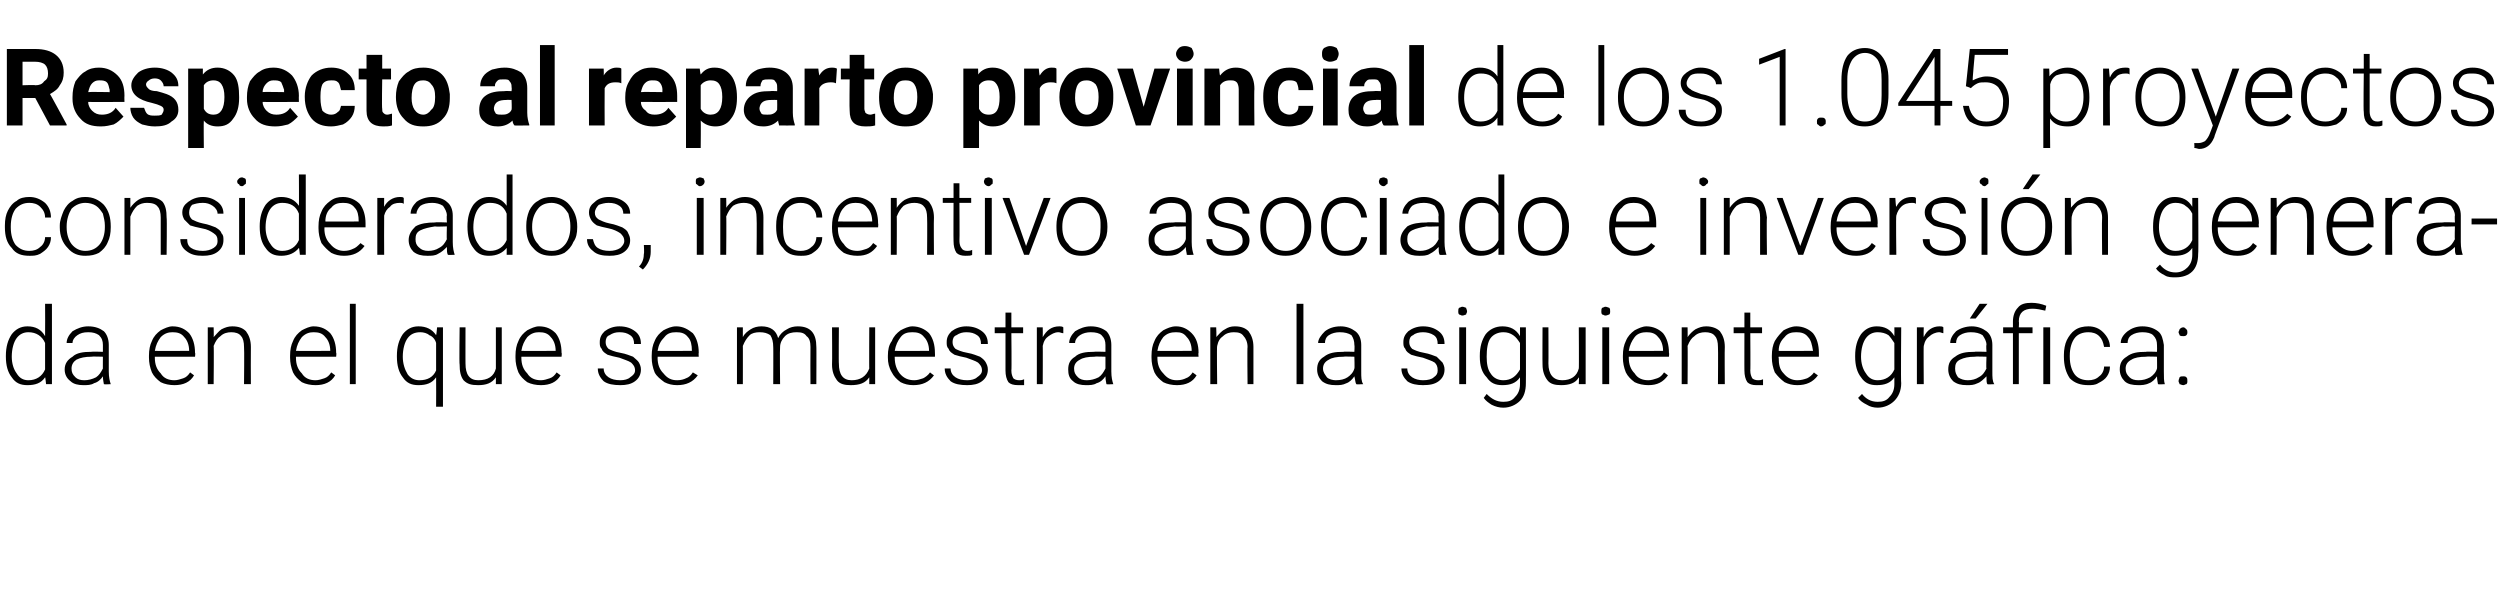 <?xml version="1.0" standalone="no"?><!DOCTYPE svg PUBLIC "-//W3C//DTD SVG 1.1//EN" "http://www.w3.org/Graphics/SVG/1.1/DTD/svg11.dtd"><svg xmlns="http://www.w3.org/2000/svg" version="1.1" width="255.1px" height="60.8px" viewBox="0 -4 255.1 60.8" style="top:-4px">  <desc>Respecto al reparto provincial de los 1.045 proyectos considerados, incentivo asociado e inversi n generada en el que...</desc>  <defs/>  <g id="Polygon68487">    <path d="M 0.6 32.3 C 0.6 31.4 0.8 30.7 1.2 30.1 C 1.6 29.6 2.1 29.3 2.8 29.3 C 3.6 29.3 4.2 29.6 4.6 30.3 C 4.62 30.25 4.6 27 4.6 27 L 5.3 27 L 5.3 35.2 L 4.7 35.2 C 4.7 35.2 4.63 34.47 4.6 34.5 C 4.2 35.1 3.6 35.3 2.8 35.3 C 2.1 35.3 1.6 35.1 1.2 34.5 C 0.8 34 0.6 33.3 0.6 32.4 C 0.6 32.4 0.6 32.3 0.6 32.3 Z M 1.2 32.4 C 1.2 33.1 1.4 33.7 1.7 34.1 C 2 34.6 2.4 34.8 2.9 34.8 C 3.7 34.8 4.3 34.4 4.6 33.7 C 4.6 33.7 4.6 31 4.6 31 C 4.3 30.3 3.7 29.9 2.9 29.9 C 2.4 29.9 2 30.1 1.7 30.5 C 1.4 30.9 1.2 31.6 1.2 32.4 Z M 10.6 35.2 C 10.6 35.1 10.5 34.8 10.5 34.4 C 10.3 34.7 10 35 9.6 35.1 C 9.3 35.3 8.9 35.3 8.5 35.3 C 8 35.3 7.5 35.2 7.2 34.9 C 6.8 34.6 6.6 34.2 6.6 33.7 C 6.6 33.1 6.9 32.7 7.4 32.4 C 7.8 32 8.5 31.9 9.3 31.9 C 9.32 31.86 10.5 31.9 10.5 31.9 C 10.5 31.9 10.49 31.2 10.5 31.2 C 10.5 30.8 10.4 30.5 10.1 30.2 C 9.8 30 9.5 29.9 9 29.9 C 8.5 29.9 8.2 30 7.9 30.2 C 7.6 30.4 7.4 30.7 7.4 31 C 7.4 31 6.8 31 6.8 31 C 6.8 30.6 7 30.2 7.4 29.8 C 7.9 29.5 8.4 29.3 9 29.3 C 9.7 29.3 10.2 29.5 10.6 29.8 C 10.9 30.1 11.1 30.6 11.1 31.2 C 11.1 31.2 11.1 33.9 11.1 33.9 C 11.1 34.5 11.2 34.9 11.3 35.2 C 11.31 35.18 11.3 35.2 11.3 35.2 C 11.3 35.2 10.62 35.24 10.6 35.2 Z M 8.6 34.8 C 9 34.8 9.4 34.7 9.8 34.5 C 10.1 34.3 10.3 34 10.5 33.6 C 10.49 33.64 10.5 32.4 10.5 32.4 C 10.5 32.4 9.34 32.36 9.3 32.4 C 8.7 32.4 8.2 32.5 7.8 32.7 C 7.5 32.9 7.3 33.2 7.3 33.6 C 7.3 34 7.4 34.2 7.7 34.5 C 7.9 34.7 8.2 34.8 8.6 34.8 Z M 19.8 34.3 C 19.4 35 18.7 35.3 17.8 35.3 C 17.3 35.3 16.8 35.2 16.4 35 C 16 34.7 15.7 34.4 15.5 34 C 15.3 33.5 15.2 33 15.2 32.5 C 15.2 32.5 15.2 32.3 15.2 32.3 C 15.2 31.7 15.3 31.2 15.5 30.8 C 15.7 30.3 16 30 16.4 29.7 C 16.8 29.5 17.2 29.3 17.6 29.3 C 18.4 29.3 18.9 29.6 19.3 30 C 19.7 30.5 19.9 31.2 19.9 32 C 19.95 32.02 19.9 32.4 19.9 32.4 L 15.8 32.4 C 15.8 32.4 15.8 32.5 15.8 32.5 C 15.8 33.2 16 33.7 16.4 34.1 C 16.7 34.6 17.2 34.8 17.8 34.8 C 18.1 34.8 18.4 34.7 18.7 34.6 C 19 34.5 19.2 34.3 19.4 34 C 19.42 34.02 19.8 34.3 19.8 34.3 C 19.8 34.3 19.82 34.32 19.8 34.3 Z M 17.6 29.9 C 17.2 29.9 16.8 30 16.4 30.4 C 16.1 30.8 15.9 31.2 15.8 31.8 C 15.82 31.83 19.3 31.8 19.3 31.8 C 19.3 31.8 19.31 31.76 19.3 31.8 C 19.3 31.2 19.1 30.7 18.8 30.4 C 18.5 30 18.1 29.9 17.6 29.9 Z M 21.8 29.4 C 21.8 29.4 21.83 30.42 21.8 30.4 C 22.1 30.1 22.3 29.8 22.6 29.6 C 23 29.4 23.3 29.3 23.7 29.3 C 24.4 29.3 24.8 29.5 25.1 29.8 C 25.4 30.2 25.6 30.7 25.6 31.4 C 25.58 31.43 25.6 35.2 25.6 35.2 L 24.9 35.2 C 24.9 35.2 24.94 31.42 24.9 31.4 C 24.9 30.9 24.8 30.5 24.6 30.3 C 24.4 30 24 29.9 23.6 29.9 C 23.2 29.9 22.8 30 22.5 30.3 C 22.2 30.5 22 30.8 21.8 31.3 C 21.84 31.26 21.8 35.2 21.8 35.2 L 21.2 35.2 L 21.2 29.4 L 21.8 29.4 Z M 34.2 34.3 C 33.8 35 33.1 35.3 32.2 35.3 C 31.7 35.3 31.2 35.2 30.8 35 C 30.4 34.7 30.1 34.4 29.9 34 C 29.7 33.5 29.6 33 29.6 32.5 C 29.6 32.5 29.6 32.3 29.6 32.3 C 29.6 31.7 29.7 31.2 29.9 30.8 C 30.1 30.3 30.4 30 30.8 29.7 C 31.2 29.5 31.6 29.3 32 29.3 C 32.8 29.3 33.3 29.6 33.7 30 C 34.1 30.5 34.3 31.2 34.3 32 C 34.35 32.02 34.3 32.4 34.3 32.4 L 30.2 32.4 C 30.2 32.4 30.2 32.5 30.2 32.5 C 30.2 33.2 30.4 33.7 30.8 34.1 C 31.1 34.6 31.6 34.8 32.2 34.8 C 32.5 34.8 32.8 34.7 33.1 34.6 C 33.4 34.5 33.6 34.3 33.8 34 C 33.82 34.02 34.2 34.3 34.2 34.3 C 34.2 34.3 34.22 34.32 34.2 34.3 Z M 32 29.9 C 31.6 29.9 31.2 30 30.8 30.4 C 30.5 30.8 30.3 31.2 30.2 31.8 C 30.22 31.83 33.7 31.8 33.7 31.8 C 33.7 31.8 33.71 31.76 33.7 31.8 C 33.7 31.2 33.5 30.7 33.2 30.4 C 32.9 30 32.5 29.9 32 29.9 Z M 36.3 35.2 L 35.7 35.2 L 35.7 27 L 36.3 27 L 36.3 35.2 Z M 40.5 32.3 C 40.5 31.4 40.7 30.7 41.1 30.1 C 41.5 29.6 42 29.3 42.7 29.3 C 43.5 29.3 44.1 29.6 44.5 30.2 C 44.53 30.22 44.6 29.4 44.6 29.4 L 45.2 29.4 L 45.2 37.5 L 44.5 37.5 C 44.5 37.5 44.52 34.52 44.5 34.5 C 44.1 35.1 43.5 35.3 42.7 35.3 C 42 35.3 41.5 35.1 41.1 34.5 C 40.7 34 40.5 33.3 40.5 32.4 C 40.5 32.4 40.5 32.3 40.5 32.3 Z M 41.1 32.4 C 41.1 33.1 41.3 33.7 41.6 34.2 C 41.9 34.6 42.3 34.8 42.8 34.8 C 43.6 34.8 44.2 34.5 44.5 33.8 C 44.5 33.8 44.5 31 44.5 31 C 44.4 30.6 44.1 30.3 43.8 30.2 C 43.6 30 43.2 29.9 42.9 29.9 C 42.3 29.9 41.9 30.1 41.6 30.5 C 41.3 30.9 41.1 31.6 41.1 32.4 Z M 50.6 34.5 C 50.2 35.1 49.6 35.3 48.8 35.3 C 48.1 35.3 47.7 35.2 47.3 34.8 C 47 34.4 46.9 33.9 46.9 33.2 C 46.85 33.21 46.9 29.4 46.9 29.4 L 47.5 29.4 C 47.5 29.4 47.49 33.13 47.5 33.1 C 47.5 34.2 47.9 34.8 48.8 34.8 C 49.8 34.8 50.4 34.4 50.6 33.6 C 50.6 33.64 50.6 29.4 50.6 29.4 L 51.2 29.4 L 51.2 35.2 L 50.6 35.2 C 50.6 35.2 50.61 34.51 50.6 34.5 Z M 57.2 34.3 C 56.8 35 56.1 35.3 55.2 35.3 C 54.7 35.3 54.2 35.2 53.8 35 C 53.4 34.7 53.1 34.4 52.9 34 C 52.7 33.5 52.6 33 52.6 32.5 C 52.6 32.5 52.6 32.3 52.6 32.3 C 52.6 31.7 52.7 31.2 52.9 30.8 C 53.1 30.3 53.4 30 53.8 29.7 C 54.2 29.5 54.6 29.3 55 29.3 C 55.8 29.3 56.3 29.6 56.7 30 C 57.1 30.5 57.3 31.2 57.3 32 C 57.35 32.02 57.3 32.4 57.3 32.4 L 53.2 32.4 C 53.2 32.4 53.2 32.5 53.2 32.5 C 53.2 33.2 53.4 33.7 53.8 34.1 C 54.1 34.6 54.6 34.8 55.2 34.8 C 55.5 34.8 55.8 34.7 56.1 34.6 C 56.4 34.5 56.6 34.3 56.8 34 C 56.82 34.02 57.2 34.3 57.2 34.3 C 57.2 34.3 57.22 34.32 57.2 34.3 Z M 55 29.9 C 54.6 29.9 54.2 30 53.8 30.4 C 53.5 30.8 53.3 31.2 53.2 31.8 C 53.22 31.83 56.7 31.8 56.7 31.8 C 56.7 31.8 56.71 31.76 56.7 31.8 C 56.7 31.2 56.5 30.7 56.2 30.4 C 55.9 30 55.5 29.9 55 29.9 Z M 64.8 33.8 C 64.8 33.4 64.6 33.2 64.4 33 C 64.1 32.8 63.7 32.7 63.2 32.5 C 62.7 32.4 62.3 32.3 62 32.2 C 61.7 32 61.5 31.9 61.4 31.6 C 61.2 31.4 61.2 31.2 61.2 30.9 C 61.2 30.4 61.4 30.1 61.7 29.8 C 62.1 29.5 62.6 29.3 63.2 29.3 C 63.9 29.3 64.4 29.5 64.8 29.8 C 65.2 30.1 65.4 30.5 65.4 31.1 C 65.4 31.1 64.7 31.1 64.7 31.1 C 64.7 30.7 64.6 30.4 64.3 30.2 C 64 30 63.7 29.9 63.2 29.9 C 62.8 29.9 62.5 30 62.2 30.2 C 61.9 30.3 61.8 30.6 61.8 30.9 C 61.8 31.2 61.9 31.4 62.1 31.6 C 62.3 31.7 62.7 31.9 63.3 32 C 63.9 32.1 64.3 32.3 64.6 32.4 C 64.8 32.6 65.1 32.8 65.2 33 C 65.3 33.2 65.4 33.4 65.4 33.7 C 65.4 34.2 65.2 34.6 64.8 34.9 C 64.4 35.2 63.9 35.3 63.3 35.3 C 62.6 35.3 62 35.2 61.6 34.9 C 61.2 34.5 61 34.1 61 33.6 C 61 33.6 61.6 33.6 61.6 33.6 C 61.6 34 61.8 34.3 62.1 34.5 C 62.4 34.7 62.8 34.8 63.3 34.8 C 63.7 34.8 64.1 34.7 64.3 34.5 C 64.6 34.3 64.8 34.1 64.8 33.8 Z M 71.2 34.3 C 70.7 35 70 35.3 69.1 35.3 C 68.6 35.3 68.2 35.2 67.8 35 C 67.4 34.7 67 34.4 66.8 34 C 66.6 33.5 66.5 33 66.5 32.5 C 66.5 32.5 66.5 32.3 66.5 32.3 C 66.5 31.7 66.6 31.2 66.8 30.8 C 67 30.3 67.3 30 67.7 29.7 C 68.1 29.5 68.5 29.3 69 29.3 C 69.7 29.3 70.2 29.6 70.7 30 C 71.1 30.5 71.3 31.2 71.3 32 C 71.27 32.02 71.3 32.4 71.3 32.4 L 67.1 32.4 C 67.1 32.4 67.13 32.5 67.1 32.5 C 67.1 33.2 67.3 33.7 67.7 34.1 C 68.1 34.6 68.5 34.8 69.1 34.8 C 69.5 34.8 69.8 34.7 70 34.6 C 70.3 34.5 70.5 34.3 70.7 34 C 70.75 34.02 71.2 34.3 71.2 34.3 C 71.2 34.3 71.15 34.32 71.2 34.3 Z M 69 29.9 C 68.5 29.9 68.1 30 67.8 30.4 C 67.4 30.8 67.2 31.2 67.1 31.8 C 67.15 31.83 70.6 31.8 70.6 31.8 C 70.6 31.8 70.64 31.76 70.6 31.8 C 70.6 31.2 70.5 30.7 70.2 30.4 C 69.9 30 69.5 29.9 69 29.9 Z M 75.8 29.4 C 75.8 29.4 75.81 30.38 75.8 30.4 C 76 30 76.3 29.8 76.6 29.6 C 76.9 29.4 77.3 29.3 77.7 29.3 C 78.6 29.3 79.2 29.7 79.4 30.5 C 79.6 30.1 79.9 29.8 80.3 29.6 C 80.6 29.4 81 29.3 81.4 29.3 C 82.7 29.3 83.3 30 83.3 31.4 C 83.32 31.36 83.3 35.2 83.3 35.2 L 82.7 35.2 C 82.7 35.2 82.68 31.41 82.7 31.4 C 82.7 30.9 82.6 30.5 82.3 30.3 C 82.1 30 81.8 29.9 81.3 29.9 C 80.8 29.9 80.4 30 80.1 30.3 C 79.8 30.6 79.6 31 79.6 31.4 C 79.56 31.4 79.6 35.2 79.6 35.2 L 78.9 35.2 C 78.9 35.2 78.92 31.36 78.9 31.4 C 78.9 30.9 78.8 30.5 78.6 30.2 C 78.3 30 78 29.9 77.5 29.9 C 77.1 29.9 76.7 30 76.5 30.2 C 76.2 30.5 76 30.8 75.8 31.3 C 75.81 31.26 75.8 35.2 75.8 35.2 L 75.2 35.2 L 75.2 29.4 L 75.8 29.4 Z M 88.7 34.5 C 88.3 35.1 87.7 35.3 86.8 35.3 C 86.2 35.3 85.7 35.2 85.4 34.8 C 85.1 34.4 84.9 33.9 84.9 33.2 C 84.93 33.21 84.9 29.4 84.9 29.4 L 85.6 29.4 C 85.6 29.4 85.57 33.13 85.6 33.1 C 85.6 34.2 86 34.8 86.9 34.8 C 87.8 34.8 88.4 34.4 88.7 33.6 C 88.68 33.64 88.7 29.4 88.7 29.4 L 89.3 29.4 L 89.3 35.2 L 88.7 35.2 C 88.7 35.2 88.69 34.51 88.7 34.5 Z M 95.3 34.3 C 94.8 35 94.1 35.3 93.2 35.3 C 92.7 35.3 92.3 35.2 91.9 35 C 91.5 34.7 91.2 34.4 91 34 C 90.7 33.5 90.6 33 90.6 32.5 C 90.6 32.5 90.6 32.3 90.6 32.3 C 90.6 31.7 90.7 31.2 91 30.8 C 91.2 30.3 91.5 30 91.9 29.7 C 92.3 29.5 92.7 29.3 93.1 29.3 C 93.8 29.3 94.4 29.6 94.8 30 C 95.2 30.5 95.4 31.2 95.4 32 C 95.42 32.02 95.4 32.4 95.4 32.4 L 91.3 32.4 C 91.3 32.4 91.28 32.5 91.3 32.5 C 91.3 33.2 91.5 33.7 91.8 34.1 C 92.2 34.6 92.7 34.8 93.3 34.8 C 93.6 34.8 93.9 34.7 94.2 34.6 C 94.4 34.5 94.7 34.3 94.9 34 C 94.9 34.02 95.3 34.3 95.3 34.3 C 95.3 34.3 95.3 34.32 95.3 34.3 Z M 93.1 29.9 C 92.6 29.9 92.2 30 91.9 30.4 C 91.6 30.8 91.4 31.2 91.3 31.8 C 91.3 31.83 94.8 31.8 94.8 31.8 C 94.8 31.8 94.78 31.76 94.8 31.8 C 94.8 31.2 94.6 30.7 94.3 30.4 C 94 30 93.6 29.9 93.1 29.9 Z M 100.2 33.8 C 100.2 33.4 100 33.2 99.8 33 C 99.5 32.8 99.1 32.7 98.6 32.5 C 98.1 32.4 97.7 32.3 97.4 32.2 C 97.1 32 96.9 31.9 96.8 31.6 C 96.6 31.4 96.6 31.2 96.6 30.9 C 96.6 30.4 96.8 30.1 97.1 29.8 C 97.5 29.5 98 29.3 98.6 29.3 C 99.3 29.3 99.8 29.5 100.2 29.8 C 100.6 30.1 100.8 30.5 100.8 31.1 C 100.8 31.1 100.1 31.1 100.1 31.1 C 100.1 30.7 100 30.4 99.7 30.2 C 99.4 30 99.1 29.9 98.6 29.9 C 98.2 29.9 97.9 30 97.6 30.2 C 97.3 30.3 97.2 30.6 97.2 30.9 C 97.2 31.2 97.3 31.4 97.5 31.6 C 97.7 31.7 98.1 31.9 98.7 32 C 99.3 32.1 99.7 32.3 100 32.4 C 100.3 32.6 100.5 32.8 100.6 33 C 100.7 33.2 100.8 33.4 100.8 33.7 C 100.8 34.2 100.6 34.6 100.2 34.9 C 99.8 35.2 99.3 35.3 98.7 35.3 C 98 35.3 97.4 35.2 97 34.9 C 96.6 34.5 96.4 34.1 96.4 33.6 C 96.4 33.6 97 33.6 97 33.6 C 97 34 97.2 34.3 97.5 34.5 C 97.8 34.7 98.2 34.8 98.7 34.8 C 99.1 34.8 99.5 34.7 99.7 34.5 C 100 34.3 100.2 34.1 100.2 33.8 Z M 103.2 27.9 L 103.2 29.4 L 104.4 29.4 L 104.4 30 L 103.2 30 C 103.2 30 103.24 33.83 103.2 33.8 C 103.2 34.2 103.3 34.4 103.4 34.6 C 103.5 34.7 103.7 34.8 104 34.8 C 104.1 34.8 104.3 34.8 104.5 34.7 C 104.5 34.7 104.5 35.3 104.5 35.3 C 104.4 35.3 104.2 35.3 103.9 35.3 C 103.4 35.3 103.1 35.2 102.9 35 C 102.7 34.7 102.6 34.3 102.6 33.8 C 102.6 33.83 102.6 30 102.6 30 L 101.5 30 L 101.5 29.4 L 102.6 29.4 L 102.6 27.9 L 103.2 27.9 Z M 108.5 30 C 108.3 30 108.2 29.9 108 29.9 C 107.6 29.9 107.3 30.1 107 30.3 C 106.7 30.5 106.5 30.8 106.4 31.3 C 106.42 31.25 106.4 35.2 106.4 35.2 L 105.8 35.2 L 105.8 29.4 L 106.4 29.4 C 106.4 29.4 106.42 30.35 106.4 30.4 C 106.8 29.7 107.3 29.3 108.1 29.3 C 108.2 29.3 108.4 29.3 108.5 29.4 C 108.5 29.4 108.5 30 108.5 30 Z M 112.9 35.2 C 112.9 35.1 112.8 34.8 112.8 34.4 C 112.6 34.7 112.3 35 111.9 35.1 C 111.6 35.3 111.2 35.3 110.8 35.3 C 110.3 35.3 109.8 35.2 109.5 34.9 C 109.1 34.6 109 34.2 109 33.7 C 109 33.1 109.2 32.7 109.7 32.4 C 110.1 32 110.8 31.9 111.6 31.9 C 111.64 31.86 112.8 31.9 112.8 31.9 C 112.8 31.9 112.8 31.2 112.8 31.2 C 112.8 30.8 112.7 30.5 112.4 30.2 C 112.2 30 111.8 29.9 111.3 29.9 C 110.9 29.9 110.5 30 110.2 30.2 C 109.9 30.4 109.7 30.7 109.7 31 C 109.7 31 109.1 31 109.1 31 C 109.1 30.6 109.3 30.2 109.7 29.8 C 110.2 29.5 110.7 29.3 111.3 29.3 C 112 29.3 112.5 29.5 112.9 29.8 C 113.2 30.1 113.4 30.6 113.4 31.2 C 113.4 31.2 113.4 33.9 113.4 33.9 C 113.4 34.5 113.5 34.9 113.6 35.2 C 113.62 35.18 113.6 35.2 113.6 35.2 C 113.6 35.2 112.93 35.24 112.9 35.2 Z M 110.9 34.8 C 111.3 34.8 111.7 34.7 112.1 34.5 C 112.4 34.3 112.6 34 112.8 33.6 C 112.8 33.64 112.8 32.4 112.8 32.4 C 112.8 32.4 111.65 32.36 111.7 32.4 C 111 32.4 110.5 32.5 110.2 32.7 C 109.8 32.9 109.6 33.2 109.6 33.6 C 109.6 34 109.7 34.2 110 34.5 C 110.2 34.7 110.5 34.8 110.9 34.8 Z M 122.1 34.3 C 121.7 35 121 35.3 120.1 35.3 C 119.6 35.3 119.1 35.2 118.7 35 C 118.3 34.7 118 34.4 117.8 34 C 117.6 33.5 117.5 33 117.5 32.5 C 117.5 32.5 117.5 32.3 117.5 32.3 C 117.5 31.7 117.6 31.2 117.8 30.8 C 118 30.3 118.3 30 118.7 29.7 C 119.1 29.5 119.5 29.3 120 29.3 C 120.7 29.3 121.2 29.6 121.6 30 C 122.1 30.5 122.3 31.2 122.3 32 C 122.26 32.02 122.3 32.4 122.3 32.4 L 118.1 32.4 C 118.1 32.4 118.12 32.5 118.1 32.5 C 118.1 33.2 118.3 33.7 118.7 34.1 C 119.1 34.6 119.5 34.8 120.1 34.8 C 120.5 34.8 120.8 34.7 121 34.6 C 121.3 34.5 121.5 34.3 121.7 34 C 121.74 34.02 122.1 34.3 122.1 34.3 C 122.1 34.3 122.14 34.32 122.1 34.3 Z M 120 29.9 C 119.5 29.9 119.1 30 118.7 30.4 C 118.4 30.8 118.2 31.2 118.1 31.8 C 118.14 31.83 121.6 31.8 121.6 31.8 C 121.6 31.8 121.62 31.76 121.6 31.8 C 121.6 31.2 121.4 30.7 121.1 30.4 C 120.8 30 120.5 29.9 120 29.9 Z M 124.1 29.4 C 124.1 29.4 124.15 30.42 124.1 30.4 C 124.4 30.1 124.6 29.8 125 29.6 C 125.3 29.4 125.6 29.3 126 29.3 C 126.7 29.3 127.1 29.5 127.4 29.8 C 127.7 30.2 127.9 30.7 127.9 31.4 C 127.9 31.43 127.9 35.2 127.9 35.2 L 127.3 35.2 C 127.3 35.2 127.26 31.42 127.3 31.4 C 127.3 30.9 127.1 30.5 126.9 30.3 C 126.7 30 126.4 29.9 125.9 29.9 C 125.5 29.9 125.1 30 124.8 30.3 C 124.5 30.5 124.3 30.8 124.2 31.3 C 124.15 31.26 124.2 35.2 124.2 35.2 L 123.5 35.2 L 123.5 29.4 L 124.1 29.4 Z M 133 35.2 L 132.3 35.2 L 132.3 27 L 133 27 L 133 35.2 Z M 138.4 35.2 C 138.3 35.1 138.3 34.8 138.2 34.4 C 138 34.7 137.7 35 137.4 35.1 C 137 35.3 136.7 35.3 136.3 35.3 C 135.7 35.3 135.3 35.2 134.9 34.9 C 134.6 34.6 134.4 34.2 134.4 33.7 C 134.4 33.1 134.6 32.7 135.1 32.4 C 135.6 32 136.2 31.9 137.1 31.9 C 137.07 31.86 138.2 31.9 138.2 31.9 C 138.2 31.9 138.24 31.2 138.2 31.2 C 138.2 30.8 138.1 30.5 137.9 30.2 C 137.6 30 137.2 29.9 136.7 29.9 C 136.3 29.9 135.9 30 135.6 30.2 C 135.3 30.4 135.2 30.7 135.2 31 C 135.2 31 134.5 31 134.5 31 C 134.5 30.6 134.8 30.2 135.2 29.8 C 135.6 29.5 136.1 29.3 136.8 29.3 C 137.4 29.3 137.9 29.5 138.3 29.8 C 138.7 30.1 138.9 30.6 138.9 31.2 C 138.9 31.2 138.9 33.9 138.9 33.9 C 138.9 34.5 138.9 34.9 139.1 35.2 C 139.05 35.18 139.1 35.2 139.1 35.2 C 139.1 35.2 138.36 35.24 138.4 35.2 Z M 136.3 34.8 C 136.8 34.8 137.2 34.7 137.5 34.5 C 137.8 34.3 138.1 34 138.2 33.6 C 138.24 33.64 138.2 32.4 138.2 32.4 C 138.2 32.4 137.09 32.36 137.1 32.4 C 136.4 32.4 135.9 32.5 135.6 32.7 C 135.2 32.9 135 33.2 135 33.6 C 135 34 135.2 34.2 135.4 34.5 C 135.6 34.7 136 34.8 136.3 34.8 Z M 146.7 33.8 C 146.7 33.4 146.6 33.2 146.4 33 C 146.1 32.8 145.7 32.7 145.2 32.5 C 144.7 32.4 144.3 32.3 144 32.2 C 143.7 32 143.5 31.9 143.4 31.6 C 143.2 31.4 143.2 31.2 143.2 30.9 C 143.2 30.4 143.4 30.1 143.7 29.8 C 144.1 29.5 144.6 29.3 145.2 29.3 C 145.9 29.3 146.4 29.5 146.8 29.8 C 147.2 30.1 147.4 30.5 147.4 31.1 C 147.4 31.1 146.7 31.1 146.7 31.1 C 146.7 30.7 146.6 30.4 146.3 30.2 C 146 30 145.6 29.9 145.2 29.9 C 144.8 29.9 144.4 30 144.2 30.2 C 143.9 30.3 143.8 30.6 143.8 30.9 C 143.8 31.2 143.9 31.4 144.1 31.6 C 144.3 31.7 144.7 31.9 145.3 32 C 145.9 32.1 146.3 32.3 146.6 32.4 C 146.8 32.6 147 32.8 147.2 33 C 147.3 33.2 147.4 33.4 147.4 33.7 C 147.4 34.2 147.2 34.6 146.8 34.9 C 146.4 35.2 145.9 35.3 145.2 35.3 C 144.6 35.3 144 35.2 143.6 34.9 C 143.2 34.5 143 34.1 143 33.6 C 143 33.6 143.6 33.6 143.6 33.6 C 143.6 34 143.8 34.3 144.1 34.5 C 144.4 34.7 144.8 34.8 145.2 34.8 C 145.7 34.8 146.1 34.7 146.3 34.5 C 146.6 34.3 146.7 34.1 146.7 33.8 Z M 149.6 35.2 L 148.9 35.2 L 148.9 29.4 L 149.6 29.4 L 149.6 35.2 Z M 148.8 27.8 C 148.8 27.6 148.8 27.5 148.9 27.4 C 149 27.4 149.1 27.3 149.2 27.3 C 149.4 27.3 149.5 27.4 149.6 27.4 C 149.6 27.5 149.7 27.6 149.7 27.8 C 149.7 27.9 149.6 28 149.6 28.1 C 149.5 28.1 149.4 28.2 149.2 28.2 C 149.1 28.2 149 28.1 148.9 28.1 C 148.8 28 148.8 27.9 148.8 27.8 Z M 151 32.3 C 151 31.4 151.2 30.7 151.6 30.1 C 152 29.6 152.6 29.3 153.3 29.3 C 154.1 29.3 154.7 29.6 155.1 30.3 C 155.09 30.27 155.1 29.4 155.1 29.4 L 155.7 29.4 C 155.7 29.4 155.72 35.12 155.7 35.1 C 155.7 35.9 155.5 36.5 155.1 36.9 C 154.7 37.3 154.1 37.6 153.4 37.6 C 153 37.6 152.6 37.5 152.2 37.3 C 151.9 37.1 151.6 36.9 151.4 36.6 C 151.4 36.6 151.7 36.2 151.7 36.2 C 152.2 36.7 152.7 37 153.4 37 C 153.9 37 154.3 36.9 154.6 36.5 C 154.9 36.2 155.1 35.8 155.1 35.2 C 155.1 35.2 155.1 34.5 155.1 34.5 C 154.7 35.1 154.1 35.3 153.3 35.3 C 152.6 35.3 152.1 35.1 151.7 34.5 C 151.2 34 151 33.3 151 32.4 C 151 32.4 151 32.3 151 32.3 Z M 151.7 32.4 C 151.7 33.1 151.8 33.7 152.1 34.1 C 152.4 34.6 152.9 34.8 153.4 34.8 C 154.2 34.8 154.7 34.4 155.1 33.7 C 155.1 33.7 155.1 31 155.1 31 C 154.9 30.7 154.7 30.4 154.4 30.2 C 154.1 30 153.8 29.9 153.4 29.9 C 152.9 29.9 152.4 30.1 152.1 30.5 C 151.8 30.9 151.7 31.6 151.7 32.4 Z M 161.1 34.5 C 160.8 35.1 160.1 35.3 159.3 35.3 C 158.7 35.3 158.2 35.2 157.9 34.8 C 157.6 34.4 157.4 33.9 157.4 33.2 C 157.38 33.21 157.4 29.4 157.4 29.4 L 158 29.4 C 158 29.4 158.02 33.13 158 33.1 C 158 34.2 158.5 34.8 159.4 34.8 C 160.3 34.8 160.9 34.4 161.1 33.6 C 161.13 33.64 161.1 29.4 161.1 29.4 L 161.8 29.4 L 161.8 35.2 L 161.1 35.2 C 161.1 35.2 161.14 34.51 161.1 34.5 Z M 164.2 35.2 L 163.5 35.2 L 163.5 29.4 L 164.2 29.4 L 164.2 35.2 Z M 163.4 27.8 C 163.4 27.6 163.4 27.5 163.5 27.4 C 163.6 27.4 163.7 27.3 163.8 27.3 C 164 27.3 164.1 27.4 164.2 27.4 C 164.3 27.5 164.3 27.6 164.3 27.8 C 164.3 27.9 164.3 28 164.2 28.1 C 164.1 28.1 164 28.2 163.8 28.2 C 163.7 28.2 163.6 28.1 163.5 28.1 C 163.4 28 163.4 27.9 163.4 27.8 Z M 170.2 34.3 C 169.7 35 169.1 35.3 168.2 35.3 C 167.7 35.3 167.2 35.2 166.8 35 C 166.4 34.7 166.1 34.4 165.9 34 C 165.7 33.5 165.6 33 165.6 32.5 C 165.6 32.5 165.6 32.3 165.6 32.3 C 165.6 31.7 165.7 31.2 165.9 30.8 C 166.1 30.3 166.4 30 166.8 29.7 C 167.2 29.5 167.6 29.3 168 29.3 C 168.7 29.3 169.3 29.6 169.7 30 C 170.1 30.5 170.3 31.2 170.3 32 C 170.34 32.02 170.3 32.4 170.3 32.4 L 166.2 32.4 C 166.2 32.4 166.19 32.5 166.2 32.5 C 166.2 33.2 166.4 33.7 166.8 34.1 C 167.1 34.6 167.6 34.8 168.2 34.8 C 168.5 34.8 168.8 34.7 169.1 34.6 C 169.4 34.5 169.6 34.3 169.8 34 C 169.81 34.02 170.2 34.3 170.2 34.3 C 170.2 34.3 170.22 34.32 170.2 34.3 Z M 168 29.9 C 167.6 29.9 167.1 30 166.8 30.4 C 166.5 30.8 166.3 31.2 166.2 31.8 C 166.21 31.83 169.7 31.8 169.7 31.8 C 169.7 31.8 169.7 31.76 169.7 31.8 C 169.7 31.2 169.5 30.7 169.2 30.4 C 168.9 30 168.5 29.9 168 29.9 Z M 172.2 29.4 C 172.2 29.4 172.22 30.42 172.2 30.4 C 172.4 30.1 172.7 29.8 173 29.6 C 173.4 29.4 173.7 29.3 174.1 29.3 C 174.7 29.3 175.2 29.5 175.5 29.8 C 175.8 30.2 176 30.7 176 31.4 C 175.97 31.43 176 35.2 176 35.2 L 175.3 35.2 C 175.3 35.2 175.33 31.42 175.3 31.4 C 175.3 30.9 175.2 30.5 175 30.3 C 174.8 30 174.4 29.9 174 29.9 C 173.6 29.9 173.2 30 172.9 30.3 C 172.6 30.5 172.4 30.8 172.2 31.3 C 172.23 31.26 172.2 35.2 172.2 35.2 L 171.6 35.2 L 171.6 29.4 L 172.2 29.4 Z M 178.6 27.9 L 178.6 29.4 L 179.8 29.4 L 179.8 30 L 178.6 30 C 178.6 30 178.63 33.83 178.6 33.8 C 178.6 34.2 178.7 34.4 178.8 34.6 C 178.9 34.7 179.1 34.8 179.4 34.8 C 179.5 34.8 179.7 34.8 179.9 34.7 C 179.9 34.7 179.9 35.3 179.9 35.3 C 179.8 35.3 179.5 35.3 179.2 35.3 C 178.8 35.3 178.5 35.2 178.3 35 C 178.1 34.7 178 34.3 178 33.8 C 177.99 33.83 178 30 178 30 L 176.9 30 L 176.9 29.4 L 178 29.4 L 178 27.9 L 178.6 27.9 Z M 185.5 34.3 C 185 35 184.3 35.3 183.4 35.3 C 182.9 35.3 182.5 35.2 182.1 35 C 181.7 34.7 181.4 34.4 181.1 34 C 180.9 33.5 180.8 33 180.8 32.5 C 180.8 32.5 180.8 32.3 180.8 32.3 C 180.8 31.7 180.9 31.2 181.1 30.8 C 181.4 30.3 181.7 30 182 29.7 C 182.4 29.5 182.8 29.3 183.3 29.3 C 184 29.3 184.6 29.6 185 30 C 185.4 30.5 185.6 31.2 185.6 32 C 185.6 32.02 185.6 32.4 185.6 32.4 L 181.5 32.4 C 181.5 32.4 181.45 32.5 181.5 32.5 C 181.5 33.2 181.6 33.7 182 34.1 C 182.4 34.6 182.9 34.8 183.4 34.8 C 183.8 34.8 184.1 34.7 184.4 34.6 C 184.6 34.5 184.9 34.3 185.1 34 C 185.07 34.02 185.5 34.3 185.5 34.3 C 185.5 34.3 185.47 34.32 185.5 34.3 Z M 183.3 29.9 C 182.8 29.9 182.4 30 182.1 30.4 C 181.7 30.8 181.5 31.2 181.5 31.8 C 181.47 31.83 185 31.8 185 31.8 C 185 31.8 184.96 31.76 185 31.8 C 184.9 31.2 184.8 30.7 184.5 30.4 C 184.2 30 183.8 29.9 183.3 29.9 Z M 189.3 32.3 C 189.3 31.4 189.5 30.7 189.9 30.1 C 190.3 29.6 190.8 29.3 191.5 29.3 C 192.3 29.3 192.9 29.6 193.3 30.3 C 193.32 30.27 193.3 29.4 193.3 29.4 L 194 29.4 C 194 29.4 193.95 35.12 194 35.1 C 194 35.9 193.7 36.5 193.3 36.9 C 192.9 37.3 192.3 37.6 191.6 37.6 C 191.2 37.6 190.8 37.5 190.5 37.3 C 190.1 37.1 189.8 36.9 189.6 36.6 C 189.6 36.6 190 36.2 190 36.2 C 190.4 36.7 190.9 37 191.6 37 C 192.1 37 192.5 36.9 192.8 36.5 C 193.1 36.2 193.3 35.8 193.3 35.2 C 193.3 35.2 193.3 34.5 193.3 34.5 C 192.9 35.1 192.3 35.3 191.5 35.3 C 190.8 35.3 190.3 35.1 189.9 34.5 C 189.5 34 189.3 33.3 189.3 32.4 C 189.3 32.4 189.3 32.3 189.3 32.3 Z M 189.9 32.4 C 189.9 33.1 190.1 33.7 190.4 34.1 C 190.7 34.6 191.1 34.8 191.6 34.8 C 192.4 34.8 193 34.4 193.3 33.7 C 193.3 33.7 193.3 31 193.3 31 C 193.1 30.7 192.9 30.4 192.7 30.2 C 192.4 30 192 29.9 191.6 29.9 C 191.1 29.9 190.7 30.1 190.4 30.5 C 190.1 30.9 189.9 31.6 189.9 32.4 Z M 198.3 30 C 198.2 30 198 29.9 197.9 29.9 C 197.5 29.9 197.1 30.1 196.9 30.3 C 196.6 30.5 196.4 30.8 196.3 31.3 C 196.27 31.25 196.3 35.2 196.3 35.2 L 195.6 35.2 L 195.6 29.4 L 196.3 29.4 C 196.3 29.4 196.27 30.35 196.3 30.4 C 196.6 29.7 197.2 29.3 197.9 29.3 C 198.1 29.3 198.2 29.3 198.3 29.4 C 198.3 29.4 198.3 30 198.3 30 Z M 202.8 35.2 C 202.7 35.1 202.7 34.8 202.7 34.4 C 202.4 34.7 202.1 35 201.8 35.1 C 201.4 35.3 201.1 35.3 200.7 35.3 C 200.1 35.3 199.7 35.2 199.3 34.9 C 199 34.6 198.8 34.2 198.8 33.7 C 198.8 33.1 199 32.7 199.5 32.4 C 200 32 200.6 31.9 201.5 31.9 C 201.49 31.86 202.7 31.9 202.7 31.9 C 202.7 31.9 202.65 31.2 202.7 31.2 C 202.7 30.8 202.5 30.5 202.3 30.2 C 202 30 201.6 29.9 201.1 29.9 C 200.7 29.9 200.3 30 200 30.2 C 199.7 30.4 199.6 30.7 199.6 31 C 199.6 31 199 31 199 31 C 199 30.6 199.2 30.2 199.6 29.8 C 200 29.5 200.6 29.3 201.2 29.3 C 201.8 29.3 202.3 29.5 202.7 29.8 C 203.1 30.1 203.3 30.6 203.3 31.2 C 203.3 31.2 203.3 33.9 203.3 33.9 C 203.3 34.5 203.3 34.9 203.5 35.2 C 203.47 35.18 203.5 35.2 203.5 35.2 C 203.5 35.2 202.78 35.24 202.8 35.2 Z M 200.8 34.8 C 201.2 34.8 201.6 34.7 201.9 34.5 C 202.3 34.3 202.5 34 202.7 33.6 C 202.65 33.64 202.7 32.4 202.7 32.4 C 202.7 32.4 201.5 32.36 201.5 32.4 C 200.9 32.4 200.4 32.5 200 32.7 C 199.6 32.9 199.5 33.2 199.5 33.6 C 199.5 34 199.6 34.2 199.8 34.5 C 200.1 34.7 200.4 34.8 200.8 34.8 Z M 202 27 L 202.8 27 L 201.6 28.5 L 201 28.5 L 202 27 Z M 205.4 35.2 L 205.4 30 L 204.4 30 L 204.4 29.4 L 205.4 29.4 C 205.4 29.4 205.39 28.83 205.4 28.8 C 205.4 28.2 205.6 27.7 205.9 27.4 C 206.2 27 206.7 26.9 207.3 26.9 C 207.8 26.9 208.3 27 208.8 27.2 C 208.8 27.2 208.7 27.7 208.7 27.7 C 208.3 27.6 207.8 27.5 207.4 27.5 C 206.5 27.5 206 27.9 206 28.8 C 206.04 28.84 206 29.4 206 29.4 L 207.4 29.4 L 207.4 30 L 206 30 L 206 35.2 L 205.4 35.2 Z M 209.2 35.2 L 208.5 35.2 L 208.5 29.4 L 209.2 29.4 L 209.2 35.2 Z M 213.1 34.8 C 213.5 34.8 213.9 34.7 214.2 34.4 C 214.5 34.2 214.7 33.8 214.7 33.4 C 214.7 33.4 215.3 33.4 215.3 33.4 C 215.3 33.8 215.2 34.1 215 34.4 C 214.8 34.7 214.5 34.9 214.1 35.1 C 213.8 35.3 213.4 35.3 213.1 35.3 C 212.3 35.3 211.7 35.1 211.2 34.6 C 210.8 34 210.6 33.3 210.6 32.4 C 210.6 32.4 210.6 32.2 210.6 32.2 C 210.6 31.7 210.7 31.1 210.9 30.7 C 211.1 30.3 211.4 29.9 211.7 29.7 C 212.1 29.4 212.6 29.3 213.1 29.3 C 213.7 29.3 214.2 29.5 214.6 29.9 C 215 30.3 215.3 30.8 215.3 31.4 C 215.3 31.4 214.7 31.4 214.7 31.4 C 214.6 30.9 214.5 30.6 214.2 30.3 C 213.9 30 213.5 29.9 213.1 29.9 C 212.5 29.9 212 30.1 211.7 30.5 C 211.4 30.9 211.2 31.5 211.2 32.3 C 211.2 32.3 211.2 32.4 211.2 32.4 C 211.2 33.2 211.4 33.8 211.7 34.2 C 212 34.6 212.5 34.8 213.1 34.8 Z M 220.2 35.2 C 220.2 35.1 220.1 34.8 220.1 34.4 C 219.9 34.7 219.6 35 219.3 35.1 C 218.9 35.3 218.5 35.3 218.2 35.3 C 217.6 35.3 217.1 35.2 216.8 34.9 C 216.5 34.6 216.3 34.2 216.3 33.7 C 216.3 33.1 216.5 32.7 217 32.4 C 217.5 32 218.1 31.9 219 31.9 C 218.95 31.86 220.1 31.9 220.1 31.9 C 220.1 31.9 220.12 31.2 220.1 31.2 C 220.1 30.8 220 30.5 219.7 30.2 C 219.5 30 219.1 29.9 218.6 29.9 C 218.2 29.9 217.8 30 217.5 30.2 C 217.2 30.4 217.1 30.7 217.1 31 C 217.1 31 216.4 31 216.4 31 C 216.4 30.6 216.6 30.2 217.1 29.8 C 217.5 29.5 218 29.3 218.6 29.3 C 219.3 29.3 219.8 29.5 220.2 29.8 C 220.6 30.1 220.7 30.6 220.8 31.2 C 220.8 31.2 220.8 33.9 220.8 33.9 C 220.8 34.5 220.8 34.9 220.9 35.2 C 220.93 35.18 220.9 35.2 220.9 35.2 C 220.9 35.2 220.25 35.24 220.2 35.2 Z M 218.2 34.8 C 218.7 34.8 219 34.7 219.4 34.5 C 219.7 34.3 220 34 220.1 33.6 C 220.12 33.64 220.1 32.4 220.1 32.4 C 220.1 32.4 218.97 32.36 219 32.4 C 218.3 32.4 217.8 32.5 217.5 32.7 C 217.1 32.9 216.9 33.2 216.9 33.6 C 216.9 34 217 34.2 217.3 34.5 C 217.5 34.7 217.8 34.8 218.2 34.8 Z M 222.3 34.9 C 222.3 34.7 222.4 34.6 222.4 34.5 C 222.5 34.4 222.6 34.4 222.8 34.4 C 222.9 34.4 223 34.4 223.1 34.5 C 223.2 34.6 223.2 34.7 223.2 34.9 C 223.2 35 223.2 35.1 223.1 35.2 C 223 35.2 222.9 35.3 222.8 35.3 C 222.6 35.3 222.5 35.2 222.4 35.2 C 222.4 35.1 222.3 35 222.3 34.9 Z M 222.3 29.9 C 222.3 29.8 222.4 29.7 222.4 29.6 C 222.5 29.5 222.6 29.4 222.8 29.4 C 222.9 29.4 223 29.5 223.1 29.6 C 223.2 29.7 223.2 29.8 223.2 29.9 C 223.2 30 223.2 30.1 223.1 30.2 C 223 30.3 222.9 30.3 222.8 30.3 C 222.6 30.3 222.5 30.3 222.4 30.2 C 222.4 30.1 222.3 30 222.3 29.9 Z " stroke="none" fill="#000"/>  </g>  <g id="Polygon68486">    <path d="M 3 21.6 C 3.4 21.6 3.8 21.5 4.1 21.2 C 4.4 21 4.6 20.6 4.6 20.2 C 4.6 20.2 5.2 20.2 5.2 20.2 C 5.2 20.6 5.1 20.9 4.9 21.2 C 4.7 21.5 4.4 21.7 4.1 21.9 C 3.7 22.1 3.4 22.1 3 22.1 C 2.2 22.1 1.6 21.9 1.2 21.3 C 0.7 20.8 0.5 20.1 0.5 19.2 C 0.5 19.2 0.5 19 0.5 19 C 0.5 18.4 0.6 17.9 0.8 17.5 C 1 17.1 1.3 16.7 1.7 16.5 C 2 16.2 2.5 16.1 3 16.1 C 3.6 16.1 4.1 16.3 4.6 16.7 C 5 17.1 5.2 17.6 5.2 18.2 C 5.2 18.2 4.6 18.2 4.6 18.2 C 4.6 17.7 4.4 17.4 4.1 17.1 C 3.8 16.8 3.4 16.7 3 16.7 C 2.4 16.7 2 16.9 1.6 17.3 C 1.3 17.7 1.1 18.3 1.1 19.1 C 1.1 19.1 1.1 19.2 1.1 19.2 C 1.1 20 1.3 20.6 1.6 21 C 2 21.4 2.4 21.6 3 21.6 Z M 6.1 19 C 6.1 18.5 6.3 18 6.5 17.5 C 6.7 17.1 7 16.7 7.4 16.5 C 7.8 16.2 8.2 16.1 8.7 16.1 C 9.5 16.1 10.1 16.4 10.6 16.9 C 11.1 17.5 11.3 18.2 11.3 19.1 C 11.3 19.1 11.3 19.2 11.3 19.2 C 11.3 19.8 11.2 20.3 11 20.7 C 10.8 21.2 10.5 21.5 10.1 21.8 C 9.7 22 9.3 22.1 8.7 22.1 C 8 22.1 7.4 21.9 6.9 21.3 C 6.4 20.8 6.1 20.1 6.1 19.2 C 6.1 19.2 6.1 19 6.1 19 Z M 6.8 19.2 C 6.8 19.9 7 20.5 7.3 20.9 C 7.7 21.4 8.2 21.6 8.7 21.6 C 9.3 21.6 9.8 21.4 10.2 20.9 C 10.5 20.5 10.7 19.9 10.7 19.2 C 10.7 19.2 10.7 19 10.7 19 C 10.7 18.6 10.6 18.2 10.5 17.8 C 10.3 17.5 10.1 17.2 9.8 17 C 9.5 16.8 9.1 16.7 8.7 16.7 C 8.2 16.7 7.7 16.9 7.3 17.3 C 7 17.8 6.8 18.4 6.8 19.1 C 6.8 19.1 6.8 19.2 6.8 19.2 Z M 13.3 16.2 C 13.3 16.2 13.3 17.21 13.3 17.2 C 13.5 16.9 13.8 16.6 14.1 16.4 C 14.4 16.2 14.8 16.1 15.2 16.1 C 15.8 16.1 16.3 16.3 16.6 16.6 C 16.9 17 17 17.5 17 18.2 C 17.05 18.22 17 22 17 22 L 16.4 22 C 16.4 22 16.41 18.21 16.4 18.2 C 16.4 17.7 16.3 17.3 16.1 17.1 C 15.9 16.8 15.5 16.7 15 16.7 C 14.6 16.7 14.3 16.8 14 17 C 13.7 17.3 13.5 17.6 13.3 18.1 C 13.3 18.05 13.3 22 13.3 22 L 12.7 22 L 12.7 16.2 L 13.3 16.2 Z M 22.2 20.6 C 22.2 20.2 22.1 20 21.8 19.8 C 21.5 19.6 21.2 19.4 20.6 19.3 C 20.1 19.2 19.7 19.1 19.4 19 C 19.2 18.8 19 18.6 18.8 18.4 C 18.7 18.2 18.6 18 18.6 17.7 C 18.6 17.2 18.8 16.9 19.2 16.6 C 19.6 16.3 20.1 16.1 20.7 16.1 C 21.3 16.1 21.8 16.3 22.2 16.6 C 22.6 16.9 22.8 17.3 22.8 17.8 C 22.8 17.8 22.2 17.8 22.2 17.8 C 22.2 17.5 22 17.2 21.7 17 C 21.4 16.8 21.1 16.7 20.7 16.7 C 20.2 16.7 19.9 16.8 19.6 16.9 C 19.4 17.1 19.3 17.4 19.3 17.7 C 19.3 18 19.4 18.2 19.6 18.4 C 19.8 18.5 20.2 18.7 20.7 18.8 C 21.3 18.9 21.7 19.1 22 19.2 C 22.3 19.4 22.5 19.5 22.6 19.8 C 22.8 20 22.8 20.2 22.8 20.5 C 22.8 21 22.6 21.4 22.2 21.7 C 21.8 22 21.3 22.1 20.7 22.1 C 20 22.1 19.5 22 19 21.6 C 18.6 21.3 18.4 20.9 18.4 20.4 C 18.4 20.4 19.1 20.4 19.1 20.4 C 19.1 20.8 19.2 21.1 19.5 21.3 C 19.8 21.5 20.2 21.6 20.7 21.6 C 21.1 21.6 21.5 21.5 21.8 21.3 C 22.1 21.1 22.2 20.9 22.2 20.6 Z M 25 22 L 24.4 22 L 24.4 16.2 L 25 16.2 L 25 22 Z M 24.2 14.5 C 24.2 14.4 24.3 14.3 24.4 14.2 C 24.4 14.2 24.5 14.1 24.7 14.1 C 24.8 14.1 24.9 14.2 25 14.2 C 25.1 14.3 25.1 14.4 25.1 14.5 C 25.1 14.7 25.1 14.8 25 14.8 C 24.9 14.9 24.8 15 24.7 15 C 24.5 15 24.4 14.9 24.4 14.8 C 24.3 14.8 24.2 14.7 24.2 14.5 Z M 26.5 19.1 C 26.5 18.2 26.7 17.5 27.1 16.9 C 27.5 16.4 28 16.1 28.7 16.1 C 29.5 16.1 30.1 16.4 30.5 17 C 30.52 17.04 30.5 13.8 30.5 13.8 L 31.2 13.8 L 31.2 22 L 30.6 22 C 30.6 22 30.53 21.26 30.5 21.3 C 30.1 21.8 29.5 22.1 28.7 22.1 C 28 22.1 27.5 21.9 27.1 21.3 C 26.7 20.8 26.5 20.1 26.5 19.1 C 26.5 19.1 26.5 19.1 26.5 19.1 Z M 27.1 19.2 C 27.1 19.9 27.3 20.5 27.6 20.9 C 27.9 21.4 28.3 21.6 28.8 21.6 C 29.6 21.6 30.2 21.2 30.5 20.5 C 30.5 20.5 30.5 17.8 30.5 17.8 C 30.2 17 29.6 16.7 28.8 16.7 C 28.3 16.7 27.9 16.9 27.6 17.3 C 27.3 17.7 27.1 18.4 27.1 19.2 Z M 37.2 21.1 C 36.7 21.8 36 22.1 35.1 22.1 C 34.6 22.1 34.2 22 33.8 21.8 C 33.4 21.5 33.1 21.2 32.8 20.8 C 32.6 20.3 32.5 19.8 32.5 19.3 C 32.5 19.3 32.5 19.1 32.5 19.1 C 32.5 18.5 32.6 18 32.8 17.6 C 33 17.1 33.3 16.8 33.7 16.5 C 34.1 16.2 34.5 16.1 35 16.1 C 35.7 16.1 36.3 16.4 36.7 16.8 C 37.1 17.3 37.3 18 37.3 18.8 C 37.29 18.81 37.3 19.2 37.3 19.2 L 33.1 19.2 C 33.1 19.2 33.14 19.29 33.1 19.3 C 33.1 20 33.3 20.5 33.7 20.9 C 34.1 21.4 34.6 21.6 35.1 21.6 C 35.5 21.6 35.8 21.5 36 21.4 C 36.3 21.3 36.5 21.1 36.8 20.8 C 36.76 20.81 37.2 21.1 37.2 21.1 C 37.2 21.1 37.16 21.11 37.2 21.1 Z M 35 16.7 C 34.5 16.7 34.1 16.8 33.8 17.2 C 33.4 17.5 33.2 18 33.2 18.6 C 33.16 18.62 36.6 18.6 36.6 18.6 C 36.6 18.6 36.65 18.55 36.6 18.6 C 36.6 18 36.5 17.5 36.2 17.2 C 35.9 16.8 35.5 16.7 35 16.7 Z M 41.2 16.8 C 41.1 16.7 40.9 16.7 40.8 16.7 C 40.4 16.7 40 16.8 39.8 17.1 C 39.5 17.3 39.3 17.6 39.2 18 C 39.18 18.04 39.2 22 39.2 22 L 38.5 22 L 38.5 16.2 L 39.2 16.2 C 39.2 16.2 39.18 17.14 39.2 17.1 C 39.5 16.5 40.1 16.1 40.8 16.1 C 41 16.1 41.1 16.1 41.2 16.2 C 41.2 16.2 41.2 16.8 41.2 16.8 Z M 45.7 22 C 45.6 21.8 45.6 21.6 45.6 21.2 C 45.3 21.5 45.1 21.7 44.7 21.9 C 44.4 22.1 44 22.1 43.6 22.1 C 43 22.1 42.6 22 42.2 21.7 C 41.9 21.4 41.7 21 41.7 20.5 C 41.7 19.9 42 19.5 42.4 19.1 C 42.9 18.8 43.6 18.7 44.4 18.7 C 44.4 18.65 45.6 18.7 45.6 18.7 C 45.6 18.7 45.56 17.99 45.6 18 C 45.6 17.6 45.4 17.3 45.2 17 C 44.9 16.8 44.5 16.7 44.1 16.7 C 43.6 16.7 43.2 16.8 42.9 17 C 42.7 17.2 42.5 17.5 42.5 17.8 C 42.5 17.8 41.9 17.8 41.9 17.8 C 41.9 17.4 42.1 17 42.5 16.6 C 42.9 16.3 43.5 16.1 44.1 16.1 C 44.7 16.1 45.3 16.3 45.6 16.6 C 46 16.9 46.2 17.4 46.2 18 C 46.2 18 46.2 20.7 46.2 20.7 C 46.2 21.3 46.3 21.7 46.4 22 C 46.38 21.97 46.4 22 46.4 22 C 46.4 22 45.69 22.03 45.7 22 Z M 43.7 21.6 C 44.1 21.6 44.5 21.5 44.8 21.3 C 45.2 21.1 45.4 20.8 45.6 20.4 C 45.56 20.43 45.6 19.1 45.6 19.1 C 45.6 19.1 44.41 19.15 44.4 19.1 C 43.8 19.2 43.3 19.3 42.9 19.5 C 42.5 19.7 42.4 20 42.4 20.4 C 42.4 20.8 42.5 21 42.7 21.2 C 43 21.5 43.3 21.6 43.7 21.6 Z M 47.7 19.1 C 47.7 18.2 47.9 17.5 48.3 16.9 C 48.7 16.4 49.2 16.1 49.9 16.1 C 50.7 16.1 51.3 16.4 51.7 17 C 51.7 17.04 51.7 13.8 51.7 13.8 L 52.3 13.8 L 52.3 22 L 51.7 22 C 51.7 22 51.71 21.26 51.7 21.3 C 51.3 21.8 50.7 22.1 49.9 22.1 C 49.2 22.1 48.7 21.9 48.3 21.3 C 47.9 20.8 47.7 20.1 47.7 19.1 C 47.7 19.1 47.7 19.1 47.7 19.1 Z M 48.3 19.2 C 48.3 19.9 48.5 20.5 48.8 20.9 C 49.1 21.4 49.5 21.6 50 21.6 C 50.8 21.6 51.4 21.2 51.7 20.5 C 51.7 20.5 51.7 17.8 51.7 17.8 C 51.4 17 50.8 16.7 50 16.7 C 49.5 16.7 49.1 16.9 48.8 17.3 C 48.5 17.7 48.3 18.4 48.3 19.2 Z M 53.7 19 C 53.7 18.5 53.8 18 54 17.5 C 54.2 17.1 54.5 16.7 54.9 16.5 C 55.3 16.2 55.8 16.1 56.3 16.1 C 57 16.1 57.7 16.4 58.1 16.9 C 58.6 17.5 58.9 18.2 58.9 19.1 C 58.9 19.1 58.9 19.2 58.9 19.2 C 58.9 19.8 58.8 20.3 58.5 20.7 C 58.3 21.2 58 21.5 57.6 21.8 C 57.2 22 56.8 22.1 56.3 22.1 C 55.5 22.1 54.9 21.9 54.4 21.3 C 53.9 20.8 53.7 20.1 53.7 19.2 C 53.7 19.2 53.7 19 53.7 19 Z M 54.3 19.2 C 54.3 19.9 54.5 20.5 54.9 20.9 C 55.2 21.4 55.7 21.6 56.3 21.6 C 56.9 21.6 57.3 21.4 57.7 20.9 C 58 20.5 58.2 19.9 58.2 19.2 C 58.2 19.2 58.2 19 58.2 19 C 58.2 18.6 58.1 18.2 58 17.8 C 57.8 17.5 57.6 17.2 57.3 17 C 57 16.8 56.6 16.7 56.3 16.7 C 55.7 16.7 55.2 16.9 54.9 17.3 C 54.5 17.8 54.3 18.4 54.3 19.1 C 54.3 19.1 54.3 19.2 54.3 19.2 Z M 63.7 20.6 C 63.7 20.2 63.5 20 63.3 19.8 C 63 19.6 62.6 19.4 62.1 19.3 C 61.6 19.2 61.2 19.1 60.9 19 C 60.6 18.8 60.4 18.6 60.3 18.4 C 60.2 18.2 60.1 18 60.1 17.7 C 60.1 17.2 60.3 16.9 60.7 16.6 C 61 16.3 61.5 16.1 62.1 16.1 C 62.8 16.1 63.3 16.3 63.7 16.6 C 64.1 16.9 64.3 17.3 64.3 17.8 C 64.3 17.8 63.6 17.8 63.6 17.8 C 63.6 17.5 63.5 17.2 63.2 17 C 62.9 16.8 62.6 16.7 62.1 16.7 C 61.7 16.7 61.4 16.8 61.1 16.9 C 60.9 17.1 60.7 17.4 60.7 17.7 C 60.7 18 60.8 18.2 61.1 18.4 C 61.3 18.5 61.7 18.7 62.2 18.8 C 62.8 18.9 63.2 19.1 63.5 19.2 C 63.8 19.4 64 19.5 64.1 19.8 C 64.2 20 64.3 20.2 64.3 20.5 C 64.3 21 64.1 21.4 63.7 21.7 C 63.3 22 62.8 22.1 62.2 22.1 C 61.5 22.1 60.9 22 60.5 21.6 C 60.1 21.3 59.9 20.9 59.9 20.4 C 59.9 20.4 60.5 20.4 60.5 20.4 C 60.6 20.8 60.7 21.1 61 21.3 C 61.3 21.5 61.7 21.6 62.2 21.6 C 62.6 21.6 63 21.5 63.3 21.3 C 63.5 21.1 63.7 20.9 63.7 20.6 Z M 66.4 21.7 C 66.4 22.4 66.1 23 65.6 23.5 C 65.6 23.5 65.2 23.2 65.2 23.2 C 65.6 22.8 65.7 22.3 65.7 21.9 C 65.75 21.86 65.7 21 65.7 21 L 66.4 21 L 66.4 21.7 C 66.4 21.7 66.38 21.69 66.4 21.7 Z M 71.8 22 L 71.1 22 L 71.1 16.2 L 71.8 16.2 L 71.8 22 Z M 71 14.5 C 71 14.4 71 14.3 71.1 14.2 C 71.2 14.2 71.3 14.1 71.4 14.1 C 71.6 14.1 71.7 14.2 71.8 14.2 C 71.8 14.3 71.9 14.4 71.9 14.5 C 71.9 14.7 71.8 14.8 71.8 14.8 C 71.7 14.9 71.6 15 71.4 15 C 71.3 15 71.2 14.9 71.1 14.8 C 71 14.8 71 14.7 71 14.5 Z M 74.1 16.2 C 74.1 16.2 74.13 17.21 74.1 17.2 C 74.3 16.9 74.6 16.6 74.9 16.4 C 75.3 16.2 75.6 16.1 76 16.1 C 76.6 16.1 77.1 16.3 77.4 16.6 C 77.7 17 77.9 17.5 77.9 18.2 C 77.88 18.22 77.9 22 77.9 22 L 77.2 22 C 77.2 22 77.24 18.21 77.2 18.2 C 77.2 17.7 77.1 17.3 76.9 17.1 C 76.7 16.8 76.3 16.7 75.9 16.7 C 75.5 16.7 75.1 16.8 74.8 17 C 74.5 17.3 74.3 17.6 74.1 18.1 C 74.14 18.05 74.1 22 74.1 22 L 73.5 22 L 73.5 16.2 L 74.1 16.2 Z M 81.7 21.6 C 82.1 21.6 82.5 21.5 82.8 21.2 C 83.1 21 83.3 20.6 83.3 20.2 C 83.3 20.2 83.9 20.2 83.9 20.2 C 83.9 20.6 83.8 20.9 83.6 21.2 C 83.4 21.5 83.1 21.7 82.8 21.9 C 82.4 22.1 82.1 22.1 81.7 22.1 C 80.9 22.1 80.3 21.9 79.9 21.3 C 79.4 20.8 79.2 20.1 79.2 19.2 C 79.2 19.2 79.2 19 79.2 19 C 79.2 18.4 79.3 17.9 79.5 17.5 C 79.7 17.1 80 16.7 80.4 16.5 C 80.7 16.2 81.2 16.1 81.7 16.1 C 82.3 16.1 82.8 16.3 83.3 16.7 C 83.7 17.1 83.9 17.6 83.9 18.2 C 83.9 18.2 83.3 18.2 83.3 18.2 C 83.3 17.7 83.1 17.4 82.8 17.1 C 82.5 16.8 82.1 16.7 81.7 16.7 C 81.1 16.7 80.7 16.9 80.3 17.3 C 80 17.7 79.9 18.3 79.9 19.1 C 79.9 19.1 79.9 19.2 79.9 19.2 C 79.9 20 80 20.6 80.3 21 C 80.7 21.4 81.1 21.6 81.7 21.6 Z M 89.5 21.1 C 89 21.8 88.4 22.1 87.5 22.1 C 87 22.1 86.5 22 86.1 21.8 C 85.7 21.5 85.4 21.2 85.2 20.8 C 85 20.3 84.9 19.8 84.9 19.3 C 84.9 19.3 84.9 19.1 84.9 19.1 C 84.9 18.5 85 18 85.2 17.6 C 85.4 17.1 85.7 16.8 86.1 16.5 C 86.5 16.2 86.9 16.1 87.3 16.1 C 88 16.1 88.6 16.4 89 16.8 C 89.4 17.3 89.6 18 89.6 18.8 C 89.64 18.81 89.6 19.2 89.6 19.2 L 85.5 19.2 C 85.5 19.2 85.49 19.29 85.5 19.3 C 85.5 20 85.7 20.5 86.1 20.9 C 86.4 21.4 86.9 21.6 87.5 21.6 C 87.8 21.6 88.1 21.5 88.4 21.4 C 88.7 21.3 88.9 21.1 89.1 20.8 C 89.11 20.81 89.5 21.1 89.5 21.1 C 89.5 21.1 89.51 21.11 89.5 21.1 Z M 87.3 16.7 C 86.9 16.7 86.4 16.8 86.1 17.2 C 85.8 17.5 85.6 18 85.5 18.6 C 85.51 18.62 89 18.6 89 18.6 C 89 18.6 89 18.55 89 18.6 C 89 18 88.8 17.5 88.5 17.2 C 88.2 16.8 87.8 16.7 87.3 16.7 Z M 91.5 16.2 C 91.5 16.2 91.52 17.21 91.5 17.2 C 91.7 16.9 92 16.6 92.3 16.4 C 92.7 16.2 93 16.1 93.4 16.1 C 94 16.1 94.5 16.3 94.8 16.6 C 95.1 17 95.3 17.5 95.3 18.2 C 95.27 18.22 95.3 22 95.3 22 L 94.6 22 C 94.6 22 94.63 18.21 94.6 18.2 C 94.6 17.7 94.5 17.3 94.3 17.1 C 94.1 16.8 93.7 16.7 93.3 16.7 C 92.9 16.7 92.5 16.8 92.2 17 C 91.9 17.3 91.7 17.6 91.5 18.1 C 91.53 18.05 91.5 22 91.5 22 L 90.9 22 L 90.9 16.2 L 91.5 16.2 Z M 97.9 14.7 L 97.9 16.2 L 99.1 16.2 L 99.1 16.7 L 97.9 16.7 C 97.9 16.7 97.93 20.62 97.9 20.6 C 97.9 20.9 98 21.2 98.1 21.3 C 98.2 21.5 98.4 21.6 98.7 21.6 C 98.8 21.6 99 21.6 99.2 21.5 C 99.2 21.5 99.2 22 99.2 22 C 99.1 22.1 98.8 22.1 98.5 22.1 C 98.1 22.1 97.8 22 97.6 21.8 C 97.4 21.5 97.3 21.1 97.3 20.6 C 97.28 20.63 97.3 16.7 97.3 16.7 L 96.2 16.7 L 96.2 16.2 L 97.3 16.2 L 97.3 14.7 L 97.9 14.7 Z M 101.2 22 L 100.5 22 L 100.5 16.2 L 101.2 16.2 L 101.2 22 Z M 100.4 14.5 C 100.4 14.4 100.5 14.3 100.5 14.2 C 100.6 14.2 100.7 14.1 100.9 14.1 C 101 14.1 101.1 14.2 101.2 14.2 C 101.3 14.3 101.3 14.4 101.3 14.5 C 101.3 14.7 101.3 14.8 101.2 14.8 C 101.1 14.9 101 15 100.9 15 C 100.7 15 100.6 14.9 100.5 14.8 C 100.5 14.8 100.4 14.7 100.4 14.5 Z M 104.7 21.1 L 106.5 16.2 L 107.2 16.2 L 105 22 L 104.5 22 L 102.3 16.2 L 103 16.2 L 104.7 21.1 Z M 107.8 19 C 107.8 18.5 107.9 18 108.1 17.5 C 108.3 17.1 108.6 16.7 109 16.5 C 109.4 16.2 109.9 16.1 110.4 16.1 C 111.1 16.1 111.8 16.4 112.3 16.9 C 112.7 17.5 113 18.2 113 19.1 C 113 19.1 113 19.2 113 19.2 C 113 19.8 112.9 20.3 112.6 20.7 C 112.4 21.2 112.1 21.5 111.7 21.8 C 111.3 22 110.9 22.1 110.4 22.1 C 109.6 22.1 109 21.9 108.5 21.3 C 108 20.8 107.8 20.1 107.8 19.2 C 107.8 19.2 107.8 19 107.8 19 Z M 108.4 19.2 C 108.4 19.9 108.6 20.5 109 20.9 C 109.3 21.4 109.8 21.6 110.4 21.6 C 111 21.6 111.4 21.4 111.8 20.9 C 112.2 20.5 112.3 19.9 112.3 19.2 C 112.3 19.2 112.3 19 112.3 19 C 112.3 18.6 112.3 18.2 112.1 17.8 C 111.9 17.5 111.7 17.2 111.4 17 C 111.1 16.8 110.8 16.7 110.4 16.7 C 109.8 16.7 109.3 16.9 109 17.3 C 108.6 17.8 108.4 18.4 108.4 19.1 C 108.4 19.1 108.4 19.2 108.4 19.2 Z M 121.1 22 C 121.1 21.8 121 21.6 121 21.2 C 120.8 21.5 120.5 21.7 120.2 21.9 C 119.8 22.1 119.4 22.1 119 22.1 C 118.5 22.1 118 22 117.7 21.7 C 117.3 21.4 117.2 21 117.2 20.5 C 117.2 19.9 117.4 19.5 117.9 19.1 C 118.3 18.8 119 18.7 119.8 18.7 C 119.84 18.65 121 18.7 121 18.7 C 121 18.7 121.01 17.99 121 18 C 121 17.6 120.9 17.3 120.6 17 C 120.4 16.8 120 16.7 119.5 16.7 C 119.1 16.7 118.7 16.8 118.4 17 C 118.1 17.2 118 17.5 118 17.8 C 118 17.8 117.3 17.8 117.3 17.8 C 117.3 17.4 117.5 17 118 16.6 C 118.4 16.3 118.9 16.1 119.5 16.1 C 120.2 16.1 120.7 16.3 121.1 16.6 C 121.4 16.9 121.6 17.4 121.6 18 C 121.6 18 121.6 20.7 121.6 20.7 C 121.6 21.3 121.7 21.7 121.8 22 C 121.82 21.97 121.8 22 121.8 22 C 121.8 22 121.14 22.03 121.1 22 Z M 119.1 21.6 C 119.5 21.6 119.9 21.5 120.3 21.3 C 120.6 21.1 120.9 20.8 121 20.4 C 121.01 20.43 121 19.1 121 19.1 C 121 19.1 119.86 19.15 119.9 19.1 C 119.2 19.2 118.7 19.3 118.4 19.5 C 118 19.7 117.8 20 117.8 20.4 C 117.8 20.8 117.9 21 118.2 21.2 C 118.4 21.5 118.7 21.6 119.1 21.6 Z M 126.8 20.6 C 126.8 20.2 126.7 20 126.5 19.8 C 126.2 19.6 125.8 19.4 125.3 19.3 C 124.8 19.2 124.4 19.1 124.1 19 C 123.8 18.8 123.6 18.6 123.5 18.4 C 123.3 18.2 123.3 18 123.3 17.7 C 123.3 17.2 123.4 16.9 123.8 16.6 C 124.2 16.3 124.7 16.1 125.3 16.1 C 126 16.1 126.5 16.3 126.9 16.6 C 127.3 16.9 127.5 17.3 127.5 17.8 C 127.5 17.8 126.8 17.8 126.8 17.8 C 126.8 17.5 126.7 17.2 126.4 17 C 126.1 16.8 125.7 16.7 125.3 16.7 C 124.9 16.7 124.5 16.8 124.3 16.9 C 124 17.1 123.9 17.4 123.9 17.7 C 123.9 18 124 18.2 124.2 18.4 C 124.4 18.5 124.8 18.7 125.4 18.8 C 126 18.9 126.4 19.1 126.7 19.2 C 126.9 19.4 127.1 19.5 127.3 19.8 C 127.4 20 127.5 20.2 127.5 20.5 C 127.5 21 127.3 21.4 126.9 21.7 C 126.5 22 126 22.1 125.3 22.1 C 124.7 22.1 124.1 22 123.7 21.6 C 123.3 21.3 123.1 20.9 123.1 20.4 C 123.1 20.4 123.7 20.4 123.7 20.4 C 123.7 20.8 123.9 21.1 124.2 21.3 C 124.5 21.5 124.9 21.6 125.3 21.6 C 125.8 21.6 126.2 21.5 126.4 21.3 C 126.7 21.1 126.8 20.9 126.8 20.6 Z M 128.6 19 C 128.6 18.5 128.7 18 128.9 17.5 C 129.1 17.1 129.4 16.7 129.8 16.5 C 130.2 16.2 130.7 16.1 131.2 16.1 C 131.9 16.1 132.6 16.4 133 16.9 C 133.5 17.5 133.8 18.2 133.8 19.1 C 133.8 19.1 133.8 19.2 133.8 19.2 C 133.8 19.8 133.7 20.3 133.4 20.7 C 133.2 21.2 132.9 21.5 132.5 21.8 C 132.1 22 131.7 22.1 131.2 22.1 C 130.4 22.1 129.8 21.9 129.3 21.3 C 128.8 20.8 128.6 20.1 128.6 19.2 C 128.6 19.2 128.6 19 128.6 19 Z M 129.2 19.2 C 129.2 19.9 129.4 20.5 129.8 20.9 C 130.1 21.4 130.6 21.6 131.2 21.6 C 131.8 21.6 132.2 21.4 132.6 20.9 C 132.9 20.5 133.1 19.9 133.1 19.2 C 133.1 19.2 133.1 19 133.1 19 C 133.1 18.6 133 18.2 132.9 17.8 C 132.7 17.5 132.5 17.2 132.2 17 C 131.9 16.8 131.5 16.7 131.2 16.7 C 130.6 16.7 130.1 16.9 129.8 17.3 C 129.4 17.8 129.2 18.4 129.2 19.1 C 129.2 19.1 129.2 19.2 129.2 19.2 Z M 137.2 21.6 C 137.7 21.6 138.1 21.5 138.4 21.2 C 138.7 21 138.8 20.6 138.9 20.2 C 138.9 20.2 139.5 20.2 139.5 20.2 C 139.5 20.6 139.3 20.9 139.1 21.2 C 138.9 21.5 138.7 21.7 138.3 21.9 C 138 22.1 137.6 22.1 137.2 22.1 C 136.5 22.1 135.9 21.9 135.4 21.3 C 135 20.8 134.8 20.1 134.8 19.2 C 134.8 19.2 134.8 19 134.8 19 C 134.8 18.4 134.9 17.9 135.1 17.5 C 135.3 17.1 135.5 16.7 135.9 16.5 C 136.3 16.2 136.7 16.1 137.2 16.1 C 137.9 16.1 138.4 16.3 138.8 16.7 C 139.2 17.1 139.4 17.6 139.5 18.2 C 139.5 18.2 138.9 18.2 138.9 18.2 C 138.8 17.7 138.7 17.4 138.4 17.1 C 138.1 16.8 137.7 16.7 137.2 16.7 C 136.7 16.7 136.2 16.9 135.9 17.3 C 135.6 17.7 135.4 18.3 135.4 19.1 C 135.4 19.1 135.4 19.2 135.4 19.2 C 135.4 20 135.6 20.6 135.9 21 C 136.2 21.4 136.7 21.6 137.2 21.6 Z M 141.5 22 L 140.8 22 L 140.8 16.2 L 141.5 16.2 L 141.5 22 Z M 140.7 14.5 C 140.7 14.4 140.8 14.3 140.8 14.2 C 140.9 14.2 141 14.1 141.2 14.1 C 141.3 14.1 141.4 14.2 141.5 14.2 C 141.6 14.3 141.6 14.4 141.6 14.5 C 141.6 14.7 141.6 14.8 141.5 14.8 C 141.4 14.9 141.3 15 141.2 15 C 141 15 140.9 14.9 140.8 14.8 C 140.8 14.8 140.7 14.7 140.7 14.5 Z M 146.9 22 C 146.8 21.8 146.8 21.6 146.8 21.2 C 146.5 21.5 146.3 21.7 145.9 21.9 C 145.6 22.1 145.2 22.1 144.8 22.1 C 144.2 22.1 143.8 22 143.4 21.7 C 143.1 21.4 142.9 21 142.9 20.5 C 142.9 19.9 143.2 19.5 143.6 19.1 C 144.1 18.8 144.8 18.7 145.6 18.7 C 145.6 18.65 146.8 18.7 146.8 18.7 C 146.8 18.7 146.76 17.99 146.8 18 C 146.8 17.6 146.6 17.3 146.4 17 C 146.1 16.8 145.7 16.7 145.3 16.7 C 144.8 16.7 144.4 16.8 144.1 17 C 143.9 17.2 143.7 17.5 143.7 17.8 C 143.7 17.8 143.1 17.8 143.1 17.8 C 143.1 17.4 143.3 17 143.7 16.6 C 144.1 16.3 144.7 16.1 145.3 16.1 C 145.9 16.1 146.4 16.3 146.8 16.6 C 147.2 16.9 147.4 17.4 147.4 18 C 147.4 18 147.4 20.7 147.4 20.7 C 147.4 21.3 147.5 21.7 147.6 22 C 147.58 21.97 147.6 22 147.6 22 C 147.6 22 146.89 22.03 146.9 22 Z M 144.9 21.6 C 145.3 21.6 145.7 21.5 146 21.3 C 146.4 21.1 146.6 20.8 146.8 20.4 C 146.76 20.43 146.8 19.1 146.8 19.1 C 146.8 19.1 145.61 19.15 145.6 19.1 C 145 19.2 144.5 19.3 144.1 19.5 C 143.7 19.7 143.6 20 143.6 20.4 C 143.6 20.8 143.7 21 143.9 21.2 C 144.2 21.5 144.5 21.6 144.9 21.6 Z M 148.9 19.1 C 148.9 18.2 149.1 17.5 149.5 16.9 C 149.9 16.4 150.4 16.1 151.1 16.1 C 151.9 16.1 152.5 16.4 152.9 17 C 152.9 17.04 152.9 13.8 152.9 13.8 L 153.5 13.8 L 153.5 22 L 152.9 22 C 152.9 22 152.91 21.26 152.9 21.3 C 152.5 21.8 151.9 22.1 151.1 22.1 C 150.4 22.1 149.9 21.9 149.5 21.3 C 149.1 20.8 148.9 20.1 148.9 19.1 C 148.9 19.1 148.9 19.1 148.9 19.1 Z M 149.5 19.2 C 149.5 19.9 149.7 20.5 150 20.9 C 150.2 21.4 150.7 21.6 151.2 21.6 C 152 21.6 152.6 21.2 152.9 20.5 C 152.9 20.5 152.9 17.8 152.9 17.8 C 152.6 17 152 16.7 151.2 16.7 C 150.7 16.7 150.3 16.9 150 17.3 C 149.7 17.7 149.5 18.4 149.5 19.2 Z M 154.9 19 C 154.9 18.5 155 18 155.2 17.5 C 155.4 17.1 155.7 16.7 156.1 16.5 C 156.5 16.2 157 16.1 157.5 16.1 C 158.2 16.1 158.9 16.4 159.3 16.9 C 159.8 17.5 160.1 18.2 160.1 19.1 C 160.1 19.1 160.1 19.2 160.1 19.2 C 160.1 19.8 160 20.3 159.7 20.7 C 159.5 21.2 159.2 21.5 158.8 21.8 C 158.4 22 158 22.1 157.5 22.1 C 156.7 22.1 156.1 21.9 155.6 21.3 C 155.1 20.8 154.9 20.1 154.9 19.2 C 154.9 19.2 154.9 19 154.9 19 Z M 155.5 19.2 C 155.5 19.9 155.7 20.5 156.1 20.9 C 156.4 21.4 156.9 21.6 157.5 21.6 C 158.1 21.6 158.5 21.4 158.9 20.9 C 159.2 20.5 159.4 19.9 159.4 19.2 C 159.4 19.2 159.4 19 159.4 19 C 159.4 18.6 159.3 18.2 159.2 17.8 C 159 17.5 158.8 17.2 158.5 17 C 158.2 16.8 157.8 16.7 157.5 16.7 C 156.9 16.7 156.4 16.9 156.1 17.3 C 155.7 17.8 155.5 18.4 155.5 19.1 C 155.5 19.1 155.5 19.2 155.5 19.2 Z M 168.9 21.1 C 168.4 21.8 167.7 22.1 166.8 22.1 C 166.3 22.1 165.9 22 165.5 21.8 C 165.1 21.5 164.8 21.2 164.5 20.8 C 164.3 20.3 164.2 19.8 164.2 19.3 C 164.2 19.3 164.2 19.1 164.2 19.1 C 164.2 18.5 164.3 18 164.5 17.6 C 164.7 17.1 165 16.8 165.4 16.5 C 165.8 16.2 166.2 16.1 166.7 16.1 C 167.4 16.1 168 16.4 168.4 16.8 C 168.8 17.3 169 18 169 18.8 C 168.99 18.81 169 19.2 169 19.2 L 164.8 19.2 C 164.8 19.2 164.84 19.29 164.8 19.3 C 164.8 20 165 20.5 165.4 20.9 C 165.8 21.4 166.3 21.6 166.8 21.6 C 167.2 21.6 167.5 21.5 167.7 21.4 C 168 21.3 168.2 21.1 168.5 20.8 C 168.46 20.81 168.9 21.1 168.9 21.1 C 168.9 21.1 168.86 21.11 168.9 21.1 Z M 166.7 16.7 C 166.2 16.7 165.8 16.8 165.5 17.2 C 165.1 17.5 164.9 18 164.9 18.6 C 164.86 18.62 168.3 18.6 168.3 18.6 C 168.3 18.6 168.35 18.55 168.3 18.6 C 168.3 18 168.2 17.5 167.9 17.2 C 167.6 16.8 167.2 16.7 166.7 16.7 Z M 174.1 22 L 173.5 22 L 173.5 16.2 L 174.1 16.2 L 174.1 22 Z M 173.4 14.5 C 173.4 14.4 173.4 14.3 173.5 14.2 C 173.6 14.2 173.7 14.1 173.8 14.1 C 173.9 14.1 174.1 14.2 174.1 14.2 C 174.2 14.3 174.3 14.4 174.3 14.5 C 174.3 14.7 174.2 14.8 174.1 14.8 C 174.1 14.9 173.9 15 173.8 15 C 173.7 15 173.6 14.9 173.5 14.8 C 173.4 14.8 173.4 14.7 173.4 14.5 Z M 176.5 16.2 C 176.5 16.2 176.5 17.21 176.5 17.2 C 176.7 16.9 177 16.6 177.3 16.4 C 177.6 16.2 178 16.1 178.4 16.1 C 179 16.1 179.5 16.3 179.8 16.6 C 180.1 17 180.2 17.5 180.3 18.2 C 180.25 18.22 180.3 22 180.3 22 L 179.6 22 C 179.6 22 179.61 18.21 179.6 18.2 C 179.6 17.7 179.5 17.3 179.3 17.1 C 179.1 16.8 178.7 16.7 178.2 16.7 C 177.8 16.7 177.5 16.8 177.2 17 C 176.9 17.3 176.7 17.6 176.5 18.1 C 176.51 18.05 176.5 22 176.5 22 L 175.9 22 L 175.9 16.2 L 176.5 16.2 Z M 183.7 21.1 L 185.5 16.2 L 186.1 16.2 L 184 22 L 183.5 22 L 181.3 16.2 L 181.9 16.2 L 183.7 21.1 Z M 191.4 21.1 C 191 21.8 190.3 22.1 189.4 22.1 C 188.9 22.1 188.4 22 188 21.8 C 187.6 21.5 187.3 21.2 187.1 20.8 C 186.9 20.3 186.8 19.8 186.8 19.3 C 186.8 19.3 186.8 19.1 186.8 19.1 C 186.8 18.5 186.9 18 187.1 17.6 C 187.3 17.1 187.6 16.8 188 16.5 C 188.4 16.2 188.8 16.1 189.3 16.1 C 190 16.1 190.5 16.4 190.9 16.8 C 191.4 17.3 191.6 18 191.6 18.8 C 191.56 18.81 191.6 19.2 191.6 19.2 L 187.4 19.2 C 187.4 19.2 187.42 19.29 187.4 19.3 C 187.4 20 187.6 20.5 188 20.9 C 188.4 21.4 188.8 21.6 189.4 21.6 C 189.8 21.6 190.1 21.5 190.3 21.4 C 190.6 21.3 190.8 21.1 191 20.8 C 191.04 20.81 191.4 21.1 191.4 21.1 C 191.4 21.1 191.44 21.11 191.4 21.1 Z M 189.3 16.7 C 188.8 16.7 188.4 16.8 188 17.2 C 187.7 17.5 187.5 18 187.4 18.6 C 187.44 18.62 190.9 18.6 190.9 18.6 C 190.9 18.6 190.92 18.55 190.9 18.6 C 190.9 18 190.7 17.5 190.4 17.2 C 190.1 16.8 189.8 16.7 189.3 16.7 Z M 195.5 16.8 C 195.4 16.7 195.2 16.7 195.1 16.7 C 194.7 16.7 194.3 16.8 194 17.1 C 193.8 17.3 193.6 17.6 193.5 18 C 193.45 18.04 193.5 22 193.5 22 L 192.8 22 L 192.8 16.2 L 193.4 16.2 C 193.4 16.2 193.45 17.14 193.5 17.1 C 193.8 16.5 194.3 16.1 195.1 16.1 C 195.3 16.1 195.4 16.1 195.5 16.2 C 195.5 16.2 195.5 16.8 195.5 16.8 Z M 200 20.6 C 200 20.2 199.9 20 199.6 19.8 C 199.4 19.6 199 19.4 198.5 19.3 C 197.9 19.2 197.5 19.1 197.3 19 C 197 18.8 196.8 18.6 196.6 18.4 C 196.5 18.2 196.4 18 196.4 17.7 C 196.4 17.2 196.6 16.9 197 16.6 C 197.4 16.3 197.9 16.1 198.5 16.1 C 199.1 16.1 199.6 16.3 200 16.6 C 200.4 16.9 200.6 17.3 200.6 17.8 C 200.6 17.8 200 17.8 200 17.8 C 200 17.5 199.8 17.2 199.5 17 C 199.3 16.8 198.9 16.7 198.5 16.7 C 198 16.7 197.7 16.8 197.4 16.9 C 197.2 17.1 197.1 17.4 197.1 17.7 C 197.1 18 197.2 18.2 197.4 18.4 C 197.6 18.5 198 18.7 198.5 18.8 C 199.1 18.9 199.5 19.1 199.8 19.2 C 200.1 19.4 200.3 19.5 200.4 19.8 C 200.6 20 200.6 20.2 200.6 20.5 C 200.6 21 200.4 21.4 200 21.7 C 199.7 22 199.1 22.1 198.5 22.1 C 197.8 22.1 197.3 22 196.9 21.6 C 196.4 21.3 196.2 20.9 196.2 20.4 C 196.2 20.4 196.9 20.4 196.9 20.4 C 196.9 20.8 197 21.1 197.3 21.3 C 197.6 21.5 198 21.6 198.5 21.6 C 198.9 21.6 199.3 21.5 199.6 21.3 C 199.9 21.1 200 20.9 200 20.6 Z M 202.8 22 L 202.2 22 L 202.2 16.2 L 202.8 16.2 L 202.8 22 Z M 202 14.5 C 202 14.4 202.1 14.3 202.2 14.2 C 202.2 14.2 202.4 14.1 202.5 14.1 C 202.6 14.1 202.7 14.2 202.8 14.2 C 202.9 14.3 202.9 14.4 202.9 14.5 C 202.9 14.7 202.9 14.8 202.8 14.8 C 202.7 14.9 202.6 15 202.5 15 C 202.4 15 202.2 14.9 202.2 14.8 C 202.1 14.8 202 14.7 202 14.5 Z M 204.2 19 C 204.2 18.5 204.3 18 204.5 17.5 C 204.7 17.1 205 16.7 205.4 16.5 C 205.8 16.2 206.3 16.1 206.8 16.1 C 207.6 16.1 208.2 16.4 208.7 16.9 C 209.1 17.5 209.4 18.2 209.4 19.1 C 209.4 19.1 209.4 19.2 209.4 19.2 C 209.4 19.8 209.3 20.3 209.1 20.7 C 208.8 21.2 208.5 21.5 208.1 21.8 C 207.8 22 207.3 22.1 206.8 22.1 C 206 22.1 205.4 21.9 204.9 21.3 C 204.4 20.8 204.2 20.1 204.2 19.2 C 204.2 19.2 204.2 19 204.2 19 Z M 204.8 19.2 C 204.8 19.9 205 20.5 205.4 20.9 C 205.7 21.4 206.2 21.6 206.8 21.6 C 207.4 21.6 207.8 21.4 208.2 20.9 C 208.6 20.5 208.7 19.9 208.7 19.2 C 208.7 19.2 208.7 19 208.7 19 C 208.7 18.6 208.7 18.2 208.5 17.8 C 208.3 17.5 208.1 17.2 207.8 17 C 207.5 16.8 207.2 16.7 206.8 16.7 C 206.2 16.7 205.7 16.9 205.4 17.3 C 205 17.8 204.8 18.4 204.8 19.1 C 204.8 19.1 204.8 19.2 204.8 19.2 Z M 207.4 13.8 L 208.2 13.8 L 207 15.3 L 206.4 15.3 L 207.4 13.8 Z M 211.3 16.2 C 211.3 16.2 211.35 17.21 211.3 17.2 C 211.6 16.9 211.8 16.6 212.2 16.4 C 212.5 16.2 212.8 16.1 213.2 16.1 C 213.9 16.1 214.3 16.3 214.6 16.6 C 214.9 17 215.1 17.5 215.1 18.2 C 215.09 18.22 215.1 22 215.1 22 L 214.5 22 C 214.5 22 214.46 18.21 214.5 18.2 C 214.5 17.7 214.3 17.3 214.1 17.1 C 213.9 16.8 213.6 16.7 213.1 16.7 C 212.7 16.7 212.3 16.8 212 17 C 211.7 17.3 211.5 17.6 211.4 18.1 C 211.35 18.05 211.4 22 211.4 22 L 210.7 22 L 210.7 16.2 L 211.3 16.2 Z M 219.7 19.1 C 219.7 18.2 219.9 17.4 220.3 16.9 C 220.7 16.4 221.2 16.1 221.9 16.1 C 222.7 16.1 223.3 16.4 223.7 17.1 C 223.71 17.06 223.7 16.2 223.7 16.2 L 224.3 16.2 C 224.3 16.2 224.35 21.91 224.3 21.9 C 224.3 22.7 224.1 23.3 223.7 23.7 C 223.3 24.1 222.7 24.3 222 24.3 C 221.6 24.3 221.2 24.3 220.9 24.1 C 220.5 23.9 220.2 23.7 220 23.4 C 220 23.4 220.4 23 220.4 23 C 220.8 23.5 221.3 23.8 222 23.8 C 222.5 23.8 222.9 23.6 223.2 23.3 C 223.5 23 223.7 22.6 223.7 22 C 223.7 22 223.7 21.3 223.7 21.3 C 223.3 21.9 222.7 22.1 221.9 22.1 C 221.2 22.1 220.7 21.9 220.3 21.3 C 219.9 20.8 219.7 20.1 219.7 19.2 C 219.7 19.2 219.7 19.1 219.7 19.1 Z M 220.3 19.2 C 220.3 19.9 220.5 20.5 220.8 20.9 C 221.1 21.4 221.5 21.6 222 21.6 C 222.8 21.6 223.4 21.2 223.7 20.5 C 223.7 20.5 223.7 17.8 223.7 17.8 C 223.5 17.4 223.3 17.2 223 17 C 222.8 16.8 222.4 16.7 222 16.7 C 221.5 16.7 221.1 16.9 220.8 17.3 C 220.5 17.7 220.3 18.4 220.3 19.2 Z M 230.3 21.1 C 229.9 21.8 229.2 22.1 228.3 22.1 C 227.8 22.1 227.3 22 226.9 21.8 C 226.5 21.5 226.2 21.2 226 20.8 C 225.8 20.3 225.7 19.8 225.7 19.3 C 225.7 19.3 225.7 19.1 225.7 19.1 C 225.7 18.5 225.8 18 226 17.6 C 226.2 17.1 226.5 16.8 226.9 16.5 C 227.3 16.2 227.7 16.1 228.2 16.1 C 228.9 16.1 229.4 16.4 229.8 16.8 C 230.2 17.3 230.5 18 230.5 18.8 C 230.45 18.81 230.5 19.2 230.5 19.2 L 226.3 19.2 C 226.3 19.2 226.31 19.29 226.3 19.3 C 226.3 20 226.5 20.5 226.9 20.9 C 227.3 21.4 227.7 21.6 228.3 21.6 C 228.6 21.6 228.9 21.5 229.2 21.4 C 229.5 21.3 229.7 21.1 229.9 20.8 C 229.93 20.81 230.3 21.1 230.3 21.1 C 230.3 21.1 230.33 21.11 230.3 21.1 Z M 228.2 16.7 C 227.7 16.7 227.3 16.8 226.9 17.2 C 226.6 17.5 226.4 18 226.3 18.6 C 226.33 18.62 229.8 18.6 229.8 18.6 C 229.8 18.6 229.81 18.55 229.8 18.6 C 229.8 18 229.6 17.5 229.3 17.2 C 229 16.8 228.6 16.7 228.2 16.7 Z M 232.3 16.2 C 232.3 16.2 232.34 17.21 232.3 17.2 C 232.6 16.9 232.8 16.6 233.2 16.4 C 233.5 16.2 233.8 16.1 234.2 16.1 C 234.9 16.1 235.3 16.3 235.6 16.6 C 235.9 17 236.1 17.5 236.1 18.2 C 236.09 18.22 236.1 22 236.1 22 L 235.4 22 C 235.4 22 235.45 18.21 235.4 18.2 C 235.4 17.7 235.3 17.3 235.1 17.1 C 234.9 16.8 234.6 16.7 234.1 16.7 C 233.7 16.7 233.3 16.8 233 17 C 232.7 17.3 232.5 17.6 232.3 18.1 C 232.34 18.05 232.3 22 232.3 22 L 231.7 22 L 231.7 16.2 L 232.3 16.2 Z M 242.1 21.1 C 241.6 21.8 240.9 22.1 240 22.1 C 239.5 22.1 239.1 22 238.7 21.8 C 238.3 21.5 237.9 21.2 237.7 20.8 C 237.5 20.3 237.4 19.8 237.4 19.3 C 237.4 19.3 237.4 19.1 237.4 19.1 C 237.4 18.5 237.5 18 237.7 17.6 C 237.9 17.1 238.2 16.8 238.6 16.5 C 239 16.2 239.4 16.1 239.9 16.1 C 240.6 16.1 241.1 16.4 241.6 16.8 C 242 17.3 242.2 18 242.2 18.8 C 242.18 18.81 242.2 19.2 242.2 19.2 L 238 19.2 C 238 19.2 238.03 19.29 238 19.3 C 238 20 238.2 20.5 238.6 20.9 C 239 21.4 239.5 21.6 240 21.6 C 240.4 21.6 240.7 21.5 240.9 21.4 C 241.2 21.3 241.4 21.1 241.7 20.8 C 241.65 20.81 242.1 21.1 242.1 21.1 C 242.1 21.1 242.06 21.11 242.1 21.1 Z M 239.9 16.7 C 239.4 16.7 239 16.8 238.7 17.2 C 238.3 17.5 238.1 18 238.1 18.6 C 238.05 18.62 241.5 18.6 241.5 18.6 C 241.5 18.6 241.54 18.55 241.5 18.6 C 241.5 18 241.4 17.5 241.1 17.2 C 240.8 16.8 240.4 16.7 239.9 16.7 Z M 246.1 16.8 C 246 16.7 245.8 16.7 245.7 16.7 C 245.3 16.7 244.9 16.8 244.7 17.1 C 244.4 17.3 244.2 17.6 244.1 18 C 244.07 18.04 244.1 22 244.1 22 L 243.4 22 L 243.4 16.2 L 244.1 16.2 C 244.1 16.2 244.07 17.14 244.1 17.1 C 244.4 16.5 245 16.1 245.7 16.1 C 245.9 16.1 246 16.1 246.1 16.2 C 246.1 16.2 246.1 16.8 246.1 16.8 Z M 250.6 22 C 250.5 21.8 250.5 21.6 250.5 21.2 C 250.2 21.5 249.9 21.7 249.6 21.9 C 249.3 22.1 248.9 22.1 248.5 22.1 C 247.9 22.1 247.5 22 247.1 21.7 C 246.8 21.4 246.6 21 246.6 20.5 C 246.6 19.9 246.9 19.5 247.3 19.1 C 247.8 18.8 248.4 18.7 249.3 18.7 C 249.29 18.65 250.5 18.7 250.5 18.7 C 250.5 18.7 250.46 17.99 250.5 18 C 250.5 17.6 250.3 17.3 250.1 17 C 249.8 16.8 249.4 16.7 249 16.7 C 248.5 16.7 248.1 16.8 247.8 17 C 247.5 17.2 247.4 17.5 247.4 17.8 C 247.4 17.8 246.8 17.8 246.8 17.8 C 246.8 17.4 247 17 247.4 16.6 C 247.8 16.3 248.4 16.1 249 16.1 C 249.6 16.1 250.1 16.3 250.5 16.6 C 250.9 16.9 251.1 17.4 251.1 18 C 251.1 18 251.1 20.7 251.1 20.7 C 251.1 21.3 251.2 21.7 251.3 22 C 251.27 21.97 251.3 22 251.3 22 C 251.3 22 250.58 22.03 250.6 22 Z M 248.6 21.6 C 249 21.6 249.4 21.5 249.7 21.3 C 250.1 21.1 250.3 20.8 250.5 20.4 C 250.46 20.43 250.5 19.1 250.5 19.1 C 250.5 19.1 249.31 19.15 249.3 19.1 C 248.7 19.2 248.2 19.3 247.8 19.5 C 247.4 19.7 247.3 20 247.3 20.4 C 247.3 20.8 247.4 21 247.6 21.2 C 247.9 21.5 248.2 21.6 248.6 21.6 Z M 254.8 18.9 L 252.2 18.9 L 252.2 18.3 L 254.8 18.3 L 254.8 18.9 Z " stroke="none" fill="#000"/>  </g>  <g id="Polygon68485">    <path d="M 3.6 6 L 2.3 6 L 2.3 8.8 L 0.7 8.8 L 0.7 1 C 0.7 1 3.6 1 3.6 1 C 4.5 1 5.2 1.2 5.7 1.6 C 6.2 2 6.5 2.6 6.5 3.4 C 6.5 3.9 6.4 4.3 6.1 4.7 C 5.9 5.1 5.6 5.3 5.1 5.6 C 5.1 5.55 6.8 8.7 6.8 8.7 L 6.8 8.8 L 5.1 8.8 L 3.6 6 Z M 2.3 4.7 C 2.3 4.7 3.61 4.65 3.6 4.7 C 4 4.7 4.3 4.6 4.5 4.3 C 4.8 4.1 4.9 3.9 4.9 3.5 C 4.9 3.1 4.8 2.8 4.6 2.6 C 4.4 2.4 4 2.3 3.6 2.3 C 3.6 2.31 2.3 2.3 2.3 2.3 L 2.3 4.7 Z M 10.3 8.9 C 9.4 8.9 8.7 8.7 8.2 8.1 C 7.7 7.6 7.4 6.9 7.4 6.1 C 7.4 6.1 7.4 5.9 7.4 5.9 C 7.4 5.3 7.5 4.8 7.7 4.3 C 8 3.9 8.3 3.5 8.7 3.3 C 9.1 3 9.6 2.9 10.1 2.9 C 10.9 2.9 11.5 3.2 12 3.7 C 12.5 4.2 12.7 4.9 12.7 5.8 C 12.68 5.79 12.7 6.4 12.7 6.4 C 12.7 6.4 8.98 6.42 9 6.4 C 9 6.8 9.2 7.1 9.4 7.3 C 9.7 7.6 10 7.7 10.4 7.7 C 11 7.7 11.5 7.5 11.8 7 C 11.8 7 12.6 7.9 12.6 7.9 C 12.3 8.2 12 8.5 11.6 8.7 C 11.2 8.8 10.8 8.9 10.3 8.9 Z M 10.1 4.2 C 9.8 4.2 9.6 4.3 9.4 4.5 C 9.2 4.7 9.1 5 9 5.4 C 9 5.36 11.2 5.4 11.2 5.4 C 11.2 5.4 11.16 5.24 11.2 5.2 C 11.1 4.9 11.1 4.6 10.9 4.4 C 10.7 4.2 10.4 4.2 10.1 4.2 Z M 16.7 7.2 C 16.7 7 16.6 6.9 16.4 6.8 C 16.2 6.7 15.9 6.6 15.5 6.5 C 14.1 6.2 13.4 5.6 13.4 4.7 C 13.4 4.2 13.7 3.8 14.1 3.4 C 14.5 3.1 15.1 2.9 15.8 2.9 C 16.5 2.9 17.1 3.1 17.5 3.4 C 18 3.8 18.2 4.2 18.2 4.8 C 18.2 4.8 16.7 4.8 16.7 4.8 C 16.7 4.6 16.6 4.4 16.4 4.2 C 16.3 4.1 16.1 4 15.8 4 C 15.5 4 15.3 4.1 15.2 4.2 C 15 4.3 14.9 4.5 14.9 4.6 C 14.9 4.8 15 4.9 15.2 5.1 C 15.3 5.2 15.6 5.3 16 5.3 C 16.4 5.4 16.7 5.5 17 5.6 C 17.8 5.9 18.2 6.4 18.2 7.2 C 18.2 7.7 18 8.1 17.5 8.4 C 17.1 8.8 16.5 8.9 15.8 8.9 C 15.3 8.9 14.9 8.8 14.5 8.7 C 14.1 8.5 13.8 8.3 13.6 8 C 13.4 7.7 13.3 7.3 13.3 7 C 13.3 7 14.7 7 14.7 7 C 14.8 7.3 14.9 7.5 15 7.6 C 15.2 7.8 15.5 7.8 15.8 7.8 C 16.1 7.8 16.3 7.8 16.5 7.7 C 16.6 7.5 16.7 7.4 16.7 7.2 Z M 24.4 6 C 24.4 6.9 24.2 7.6 23.8 8.1 C 23.4 8.7 22.9 8.9 22.2 8.9 C 21.6 8.9 21.1 8.7 20.8 8.3 C 20.77 8.32 20.8 11.1 20.8 11.1 L 19.2 11.1 L 19.2 3 L 20.7 3 C 20.7 3 20.71 3.58 20.7 3.6 C 21.1 3.1 21.6 2.9 22.2 2.9 C 22.9 2.9 23.5 3.2 23.9 3.7 C 24.3 4.2 24.4 5 24.4 5.9 C 24.4 5.9 24.4 6 24.4 6 Z M 21.8 7.7 C 22.5 7.7 22.9 7.1 22.9 5.9 C 22.9 5.3 22.8 4.9 22.6 4.6 C 22.4 4.3 22.1 4.2 21.8 4.2 C 21.3 4.2 21 4.4 20.8 4.7 C 20.8 4.7 20.8 7.1 20.8 7.1 C 21 7.5 21.3 7.7 21.8 7.7 C 21.8 7.7 21.8 7.7 21.8 7.7 Z M 28.1 8.9 C 27.2 8.9 26.5 8.7 26 8.1 C 25.5 7.6 25.2 6.9 25.2 6.1 C 25.2 6.1 25.2 5.9 25.2 5.9 C 25.2 5.3 25.3 4.8 25.5 4.3 C 25.8 3.9 26.1 3.5 26.5 3.3 C 26.9 3 27.4 2.9 27.9 2.9 C 28.7 2.9 29.3 3.2 29.8 3.7 C 30.2 4.2 30.5 4.9 30.5 5.8 C 30.48 5.79 30.5 6.4 30.5 6.4 C 30.5 6.4 26.77 6.42 26.8 6.4 C 26.8 6.8 27 7.1 27.2 7.3 C 27.5 7.6 27.8 7.7 28.2 7.7 C 28.8 7.7 29.3 7.5 29.6 7 C 29.6 7 30.4 7.9 30.4 7.9 C 30.1 8.2 29.8 8.5 29.4 8.7 C 29 8.8 28.6 8.9 28.1 8.9 Z M 27.9 4.2 C 27.6 4.2 27.4 4.3 27.2 4.5 C 27 4.7 26.8 5 26.8 5.4 C 26.79 5.36 29 5.4 29 5.4 C 29 5.4 28.95 5.24 29 5.2 C 28.9 4.9 28.8 4.6 28.7 4.4 C 28.5 4.2 28.2 4.2 27.9 4.2 Z M 33.8 7.7 C 34.1 7.7 34.3 7.6 34.5 7.4 C 34.7 7.3 34.7 7.1 34.8 6.8 C 34.8 6.8 36.2 6.8 36.2 6.8 C 36.2 7.2 36.1 7.6 35.9 7.9 C 35.7 8.2 35.4 8.5 35 8.7 C 34.6 8.8 34.2 8.9 33.8 8.9 C 33 8.9 32.3 8.7 31.8 8.1 C 31.4 7.6 31.1 6.9 31.1 5.9 C 31.1 5.9 31.1 5.8 31.1 5.8 C 31.1 5 31.4 4.2 31.8 3.7 C 32.3 3.2 33 2.9 33.8 2.9 C 34.5 2.9 35.1 3.1 35.5 3.5 C 36 3.9 36.2 4.5 36.2 5.2 C 36.2 5.2 34.8 5.2 34.8 5.2 C 34.7 4.9 34.7 4.6 34.5 4.4 C 34.3 4.2 34.1 4.2 33.8 4.2 C 33.4 4.2 33.1 4.3 32.9 4.6 C 32.8 4.8 32.7 5.2 32.7 5.8 C 32.7 5.8 32.7 6 32.7 6 C 32.7 6.6 32.8 7 32.9 7.3 C 33.1 7.5 33.4 7.7 33.8 7.7 Z M 39 1.6 L 39 3 L 39.9 3 L 39.9 4.1 L 39 4.1 C 39 4.1 38.95 7.05 39 7.1 C 39 7.3 39 7.4 39.1 7.5 C 39.2 7.6 39.3 7.7 39.5 7.7 C 39.7 7.7 39.9 7.6 40 7.6 C 40 7.6 40 8.8 40 8.8 C 39.7 8.9 39.4 8.9 39.1 8.9 C 38 8.9 37.4 8.4 37.4 7.3 C 37.4 7.28 37.4 4.1 37.4 4.1 L 36.6 4.1 L 36.6 3 L 37.4 3 L 37.4 1.6 L 39 1.6 Z M 40.4 5.9 C 40.4 5.3 40.5 4.8 40.7 4.3 C 41 3.9 41.3 3.5 41.7 3.3 C 42.1 3 42.6 2.9 43.2 2.9 C 43.9 2.9 44.6 3.1 45.1 3.6 C 45.6 4.1 45.8 4.8 45.9 5.6 C 45.9 5.6 45.9 6 45.9 6 C 45.9 6.9 45.7 7.6 45.2 8.1 C 44.7 8.7 44 8.9 43.2 8.9 C 42.3 8.9 41.7 8.7 41.2 8.1 C 40.7 7.6 40.4 6.9 40.4 5.9 C 40.4 5.9 40.4 5.9 40.4 5.9 Z M 42 6 C 42 6.5 42.1 6.9 42.3 7.2 C 42.5 7.5 42.8 7.7 43.2 7.7 C 43.5 7.7 43.8 7.5 44 7.2 C 44.3 7 44.4 6.5 44.4 5.9 C 44.4 5.3 44.3 4.9 44 4.6 C 43.8 4.3 43.5 4.2 43.2 4.2 C 42.8 4.2 42.5 4.3 42.3 4.6 C 42.1 4.9 42 5.4 42 6 Z M 52.5 8.8 C 52.4 8.7 52.3 8.5 52.3 8.3 C 51.9 8.7 51.4 8.9 50.8 8.9 C 50.3 8.9 49.8 8.8 49.4 8.4 C 49 8.1 48.9 7.7 48.9 7.2 C 48.9 6.6 49.1 6.1 49.5 5.8 C 50 5.4 50.7 5.3 51.5 5.3 C 51.52 5.27 52.2 5.3 52.2 5.3 C 52.2 5.3 52.24 4.94 52.2 4.9 C 52.2 4.7 52.2 4.5 52 4.3 C 51.9 4.1 51.7 4.1 51.4 4.1 C 51.1 4.1 50.9 4.1 50.8 4.2 C 50.6 4.4 50.5 4.5 50.5 4.8 C 50.5 4.8 49 4.8 49 4.8 C 49 4.4 49.1 4.1 49.3 3.8 C 49.5 3.5 49.8 3.3 50.2 3.1 C 50.6 3 51 2.9 51.5 2.9 C 52.2 2.9 52.7 3.1 53.2 3.4 C 53.6 3.8 53.8 4.3 53.8 5 C 53.8 5 53.8 7.5 53.8 7.5 C 53.8 8 53.9 8.4 54 8.7 C 54.03 8.73 54 8.8 54 8.8 C 54 8.8 52.46 8.82 52.5 8.8 Z M 51.2 7.7 C 51.4 7.7 51.6 7.7 51.8 7.6 C 52 7.5 52.1 7.4 52.2 7.2 C 52.24 7.18 52.2 6.2 52.2 6.2 C 52.2 6.2 51.66 6.18 51.7 6.2 C 50.9 6.2 50.5 6.4 50.4 7 C 50.4 7 50.4 7.1 50.4 7.1 C 50.4 7.3 50.5 7.4 50.6 7.6 C 50.8 7.7 50.9 7.7 51.2 7.7 Z M 56.6 8.8 L 55.1 8.8 L 55.1 0.6 L 56.6 0.6 L 56.6 8.8 Z M 63.4 4.5 C 63.2 4.4 63 4.4 62.8 4.4 C 62.2 4.4 61.9 4.6 61.7 5 C 61.68 5.02 61.7 8.8 61.7 8.8 L 60.1 8.8 L 60.1 3 L 61.6 3 C 61.6 3 61.63 3.7 61.6 3.7 C 61.9 3.2 62.4 2.9 62.9 2.9 C 63.1 2.9 63.3 2.9 63.4 3 C 63.4 3 63.4 4.5 63.4 4.5 Z M 66.7 8.9 C 65.9 8.9 65.2 8.7 64.6 8.1 C 64.1 7.6 63.8 6.9 63.8 6.1 C 63.8 6.1 63.8 5.9 63.8 5.9 C 63.8 5.3 63.9 4.8 64.2 4.3 C 64.4 3.9 64.7 3.5 65.1 3.3 C 65.5 3 66 2.9 66.5 2.9 C 67.3 2.9 68 3.2 68.4 3.7 C 68.9 4.2 69.1 4.9 69.1 5.8 C 69.1 5.79 69.1 6.4 69.1 6.4 C 69.1 6.4 65.4 6.42 65.4 6.4 C 65.4 6.8 65.6 7.1 65.9 7.3 C 66.1 7.6 66.4 7.7 66.8 7.7 C 67.4 7.7 67.9 7.5 68.2 7 C 68.2 7 69 7.9 69 7.9 C 68.7 8.2 68.4 8.5 68 8.7 C 67.6 8.8 67.2 8.9 66.7 8.9 Z M 66.5 4.2 C 66.2 4.2 66 4.3 65.8 4.5 C 65.6 4.7 65.5 5 65.4 5.4 C 65.42 5.36 67.6 5.4 67.6 5.4 C 67.6 5.4 67.57 5.24 67.6 5.2 C 67.6 4.9 67.5 4.6 67.3 4.4 C 67.1 4.2 66.9 4.2 66.5 4.2 Z M 75.2 6 C 75.2 6.9 75 7.6 74.6 8.1 C 74.2 8.7 73.6 8.9 73 8.9 C 72.4 8.9 71.9 8.7 71.5 8.3 C 71.53 8.32 71.5 11.1 71.5 11.1 L 70 11.1 L 70 3 L 71.4 3 C 71.4 3 71.47 3.58 71.5 3.6 C 71.9 3.1 72.3 2.9 72.9 2.9 C 73.7 2.9 74.2 3.2 74.6 3.7 C 75 4.2 75.2 5 75.2 5.9 C 75.2 5.9 75.2 6 75.2 6 Z M 72.5 7.7 C 73.3 7.7 73.7 7.1 73.7 5.9 C 73.7 5.3 73.6 4.9 73.4 4.6 C 73.2 4.3 72.9 4.2 72.5 4.2 C 72.1 4.2 71.7 4.4 71.5 4.7 C 71.5 4.7 71.5 7.1 71.5 7.1 C 71.7 7.5 72.1 7.7 72.5 7.7 C 72.5 7.7 72.5 7.7 72.5 7.7 Z M 79.5 8.8 C 79.5 8.7 79.4 8.5 79.4 8.3 C 79 8.7 78.5 8.9 77.9 8.9 C 77.4 8.9 76.9 8.8 76.5 8.4 C 76.1 8.1 75.9 7.7 75.9 7.2 C 75.9 6.6 76.2 6.1 76.6 5.8 C 77.1 5.4 77.7 5.3 78.6 5.3 C 78.61 5.27 79.3 5.3 79.3 5.3 C 79.3 5.3 79.32 4.94 79.3 4.9 C 79.3 4.7 79.3 4.5 79.1 4.3 C 79 4.1 78.8 4.1 78.5 4.1 C 78.2 4.1 78 4.1 77.8 4.2 C 77.7 4.4 77.6 4.5 77.6 4.8 C 77.6 4.8 76.1 4.8 76.1 4.8 C 76.1 4.4 76.2 4.1 76.4 3.8 C 76.6 3.5 76.9 3.3 77.3 3.1 C 77.6 3 78.1 2.9 78.5 2.9 C 79.3 2.9 79.8 3.1 80.2 3.4 C 80.7 3.8 80.9 4.3 80.9 5 C 80.9 5 80.9 7.5 80.9 7.5 C 80.9 8 81 8.4 81.1 8.7 C 81.11 8.73 81.1 8.8 81.1 8.8 C 81.1 8.8 79.54 8.82 79.5 8.8 Z M 78.3 7.7 C 78.5 7.7 78.7 7.7 78.9 7.6 C 79.1 7.5 79.2 7.4 79.3 7.2 C 79.32 7.18 79.3 6.2 79.3 6.2 C 79.3 6.2 78.74 6.18 78.7 6.2 C 78 6.2 77.6 6.4 77.5 7 C 77.5 7 77.5 7.1 77.5 7.1 C 77.5 7.3 77.6 7.4 77.7 7.6 C 77.8 7.7 78 7.7 78.3 7.7 Z M 85.3 4.5 C 85.1 4.4 84.9 4.4 84.8 4.4 C 84.2 4.4 83.8 4.6 83.6 5 C 83.62 5.02 83.6 8.8 83.6 8.8 L 82.1 8.8 L 82.1 3 L 83.5 3 C 83.5 3 83.58 3.7 83.6 3.7 C 83.9 3.2 84.3 2.9 84.9 2.9 C 85 2.9 85.2 2.9 85.4 3 C 85.4 3 85.3 4.5 85.3 4.5 Z M 88.2 1.6 L 88.2 3 L 89.2 3 L 89.2 4.1 L 88.2 4.1 C 88.2 4.1 88.21 7.05 88.2 7.1 C 88.2 7.3 88.3 7.4 88.3 7.5 C 88.4 7.6 88.6 7.7 88.8 7.7 C 89 7.7 89.1 7.6 89.3 7.6 C 89.3 7.6 89.3 8.8 89.3 8.8 C 89 8.9 88.6 8.9 88.3 8.9 C 87.2 8.9 86.7 8.4 86.7 7.3 C 86.66 7.28 86.7 4.1 86.7 4.1 L 85.8 4.1 L 85.8 3 L 86.7 3 L 86.7 1.6 L 88.2 1.6 Z M 89.7 5.9 C 89.7 5.3 89.8 4.8 90 4.3 C 90.2 3.9 90.5 3.5 91 3.3 C 91.4 3 91.9 2.9 92.4 2.9 C 93.2 2.9 93.8 3.1 94.3 3.6 C 94.8 4.1 95.1 4.8 95.2 5.6 C 95.2 5.6 95.2 6 95.2 6 C 95.2 6.9 94.9 7.6 94.4 8.1 C 93.9 8.7 93.3 8.9 92.4 8.9 C 91.6 8.9 90.9 8.7 90.4 8.1 C 89.9 7.6 89.7 6.9 89.7 5.9 C 89.7 5.9 89.7 5.9 89.7 5.9 Z M 91.2 6 C 91.2 6.5 91.3 6.9 91.5 7.2 C 91.7 7.5 92 7.7 92.4 7.7 C 92.8 7.7 93.1 7.5 93.3 7.2 C 93.5 7 93.6 6.5 93.6 5.9 C 93.6 5.3 93.5 4.9 93.3 4.6 C 93.1 4.3 92.8 4.2 92.4 4.2 C 92 4.2 91.7 4.3 91.5 4.6 C 91.3 4.9 91.2 5.4 91.2 6 Z M 103.6 6 C 103.6 6.9 103.4 7.6 103 8.1 C 102.6 8.7 102 8.9 101.3 8.9 C 100.7 8.9 100.3 8.7 99.9 8.3 C 99.9 8.32 99.9 11.1 99.9 11.1 L 98.3 11.1 L 98.3 3 L 99.8 3 C 99.8 3 99.84 3.58 99.8 3.6 C 100.2 3.1 100.7 2.9 101.3 2.9 C 102 2.9 102.6 3.2 103 3.7 C 103.4 4.2 103.6 5 103.6 5.9 C 103.6 5.9 103.6 6 103.6 6 Z M 100.9 7.7 C 101.7 7.7 102 7.1 102 5.9 C 102 5.3 101.9 4.9 101.7 4.6 C 101.5 4.3 101.3 4.2 100.9 4.2 C 100.4 4.2 100.1 4.4 99.9 4.7 C 99.9 4.7 99.9 7.1 99.9 7.1 C 100.1 7.5 100.4 7.7 100.9 7.7 C 100.9 7.7 100.9 7.7 100.9 7.7 Z M 107.8 4.5 C 107.6 4.4 107.4 4.4 107.2 4.4 C 106.7 4.4 106.3 4.6 106.1 5 C 106.09 5.02 106.1 8.8 106.1 8.8 L 104.5 8.8 L 104.5 3 L 106 3 C 106 3 106.05 3.7 106.1 3.7 C 106.4 3.2 106.8 2.9 107.3 2.9 C 107.5 2.9 107.7 2.9 107.8 3 C 107.8 3 107.8 4.5 107.8 4.5 Z M 108.1 5.9 C 108.1 5.3 108.2 4.8 108.5 4.3 C 108.7 3.9 109 3.5 109.4 3.3 C 109.8 3 110.3 2.9 110.9 2.9 C 111.6 2.9 112.3 3.1 112.8 3.6 C 113.3 4.1 113.6 4.8 113.6 5.6 C 113.6 5.6 113.6 6 113.6 6 C 113.6 6.9 113.4 7.6 112.9 8.1 C 112.4 8.7 111.7 8.9 110.9 8.9 C 110 8.9 109.4 8.7 108.9 8.1 C 108.4 7.6 108.1 6.9 108.1 5.9 C 108.1 5.9 108.1 5.9 108.1 5.9 Z M 109.7 6 C 109.7 6.5 109.8 6.9 110 7.2 C 110.2 7.5 110.5 7.7 110.9 7.7 C 111.3 7.7 111.5 7.5 111.8 7.2 C 112 7 112.1 6.5 112.1 5.9 C 112.1 5.3 112 4.9 111.8 4.6 C 111.5 4.3 111.2 4.2 110.9 4.2 C 110.5 4.2 110.2 4.3 110 4.6 C 109.8 4.9 109.7 5.4 109.7 6 Z M 116.7 6.9 L 117.8 3 L 119.4 3 L 117.4 8.8 L 115.9 8.8 L 114 3 L 115.6 3 L 116.7 6.9 Z M 121.7 8.8 L 120.1 8.8 L 120.1 3 L 121.7 3 L 121.7 8.8 Z M 120 1.5 C 120 1.3 120.1 1.1 120.3 0.9 C 120.4 0.8 120.6 0.7 120.9 0.7 C 121.2 0.7 121.4 0.8 121.6 0.9 C 121.7 1.1 121.8 1.3 121.8 1.5 C 121.8 1.7 121.7 1.9 121.5 2.1 C 121.4 2.2 121.2 2.3 120.9 2.3 C 120.7 2.3 120.4 2.2 120.3 2.1 C 120.1 1.9 120 1.7 120 1.5 Z M 124.4 3 C 124.4 3 124.45 3.68 124.5 3.7 C 124.9 3.2 125.4 2.9 126.1 2.9 C 126.7 2.9 127.2 3.1 127.5 3.4 C 127.8 3.8 128 4.3 128 5.1 C 127.96 5.07 128 8.8 128 8.8 L 126.4 8.8 C 126.4 8.8 126.41 5.11 126.4 5.1 C 126.4 4.8 126.3 4.5 126.2 4.4 C 126 4.2 125.8 4.2 125.5 4.2 C 125 4.2 124.7 4.4 124.5 4.7 C 124.5 4.72 124.5 8.8 124.5 8.8 L 122.9 8.8 L 122.9 3 L 124.4 3 Z M 131.6 7.7 C 131.8 7.7 132.1 7.6 132.3 7.4 C 132.4 7.3 132.5 7.1 132.5 6.8 C 132.5 6.8 134 6.8 134 6.8 C 134 7.2 133.9 7.6 133.7 7.9 C 133.5 8.2 133.2 8.5 132.8 8.7 C 132.4 8.8 132 8.9 131.6 8.9 C 130.7 8.9 130.1 8.7 129.6 8.1 C 129.1 7.6 128.9 6.9 128.9 5.9 C 128.9 5.9 128.9 5.8 128.9 5.8 C 128.9 5 129.1 4.2 129.6 3.7 C 130.1 3.2 130.7 2.9 131.6 2.9 C 132.3 2.9 132.9 3.1 133.3 3.5 C 133.8 3.9 134 4.5 134 5.2 C 134 5.2 132.5 5.2 132.5 5.2 C 132.5 4.9 132.4 4.6 132.3 4.4 C 132.1 4.2 131.8 4.2 131.5 4.2 C 131.2 4.2 130.9 4.3 130.7 4.6 C 130.5 4.8 130.4 5.2 130.4 5.8 C 130.4 5.8 130.4 6 130.4 6 C 130.4 6.6 130.5 7 130.7 7.3 C 130.9 7.5 131.2 7.7 131.6 7.7 Z M 136.5 8.8 L 135 8.8 L 135 3 L 136.5 3 L 136.5 8.8 Z M 134.9 1.5 C 134.9 1.3 134.9 1.1 135.1 0.9 C 135.3 0.8 135.5 0.7 135.7 0.7 C 136 0.7 136.2 0.8 136.4 0.9 C 136.5 1.1 136.6 1.3 136.6 1.5 C 136.6 1.7 136.5 1.9 136.4 2.1 C 136.2 2.2 136 2.3 135.7 2.3 C 135.5 2.3 135.3 2.2 135.1 2.1 C 134.9 1.9 134.9 1.7 134.9 1.5 Z M 141.2 8.8 C 141.1 8.7 141 8.5 141 8.3 C 140.6 8.7 140.1 8.9 139.5 8.9 C 139 8.9 138.5 8.8 138.1 8.4 C 137.7 8.1 137.6 7.7 137.6 7.2 C 137.6 6.6 137.8 6.1 138.2 5.8 C 138.7 5.4 139.4 5.3 140.2 5.3 C 140.22 5.27 140.9 5.3 140.9 5.3 C 140.9 5.3 140.94 4.94 140.9 4.9 C 140.9 4.7 140.9 4.5 140.7 4.3 C 140.6 4.1 140.4 4.1 140.1 4.1 C 139.8 4.1 139.6 4.1 139.5 4.2 C 139.3 4.4 139.2 4.5 139.2 4.8 C 139.2 4.8 137.7 4.8 137.7 4.8 C 137.7 4.4 137.8 4.1 138 3.8 C 138.2 3.5 138.5 3.3 138.9 3.1 C 139.3 3 139.7 2.9 140.2 2.9 C 140.9 2.9 141.4 3.1 141.9 3.4 C 142.3 3.8 142.5 4.3 142.5 5 C 142.5 5 142.5 7.5 142.5 7.5 C 142.5 8 142.6 8.4 142.7 8.7 C 142.73 8.73 142.7 8.8 142.7 8.8 C 142.7 8.8 141.16 8.82 141.2 8.8 Z M 139.9 7.7 C 140.1 7.7 140.3 7.7 140.5 7.6 C 140.7 7.5 140.8 7.4 140.9 7.2 C 140.94 7.18 140.9 6.2 140.9 6.2 C 140.9 6.2 140.36 6.18 140.4 6.2 C 139.6 6.2 139.2 6.4 139.1 7 C 139.1 7 139.1 7.1 139.1 7.1 C 139.1 7.3 139.2 7.4 139.3 7.6 C 139.5 7.7 139.6 7.7 139.9 7.7 Z M 145.3 8.8 L 143.8 8.8 L 143.8 0.6 L 145.3 0.6 L 145.3 8.8 Z M 148.8 5.9 C 148.8 5 149 4.2 149.4 3.7 C 149.8 3.2 150.3 2.9 151 2.9 C 151.8 2.9 152.4 3.2 152.8 3.8 C 152.8 3.83 152.8 0.6 152.8 0.6 L 153.4 0.6 L 153.4 8.8 L 152.8 8.8 C 152.8 8.8 152.81 8.05 152.8 8 C 152.4 8.6 151.8 8.9 151 8.9 C 150.3 8.9 149.8 8.7 149.4 8.1 C 149 7.6 148.8 6.9 148.8 5.9 C 148.8 5.9 148.8 5.9 148.8 5.9 Z M 149.4 6 C 149.4 6.7 149.6 7.3 149.9 7.7 C 150.1 8.2 150.6 8.4 151.1 8.4 C 151.9 8.4 152.5 8 152.8 7.3 C 152.8 7.3 152.8 4.6 152.8 4.6 C 152.5 3.8 151.9 3.5 151.1 3.5 C 150.6 3.5 150.2 3.7 149.9 4.1 C 149.6 4.5 149.4 5.1 149.4 6 Z M 159.4 7.9 C 159 8.6 158.3 8.9 157.4 8.9 C 156.9 8.9 156.4 8.8 156 8.6 C 155.6 8.3 155.3 8 155.1 7.5 C 154.9 7.1 154.8 6.6 154.8 6.1 C 154.8 6.1 154.8 5.9 154.8 5.9 C 154.8 5.3 154.9 4.8 155.1 4.3 C 155.3 3.9 155.6 3.5 156 3.3 C 156.4 3 156.8 2.9 157.3 2.9 C 158 2.9 158.5 3.1 158.9 3.6 C 159.4 4.1 159.6 4.8 159.6 5.6 C 159.56 5.6 159.6 6 159.6 6 L 155.4 6 C 155.4 6 155.41 6.08 155.4 6.1 C 155.4 6.7 155.6 7.3 156 7.7 C 156.4 8.2 156.8 8.4 157.4 8.4 C 157.7 8.4 158.1 8.3 158.3 8.2 C 158.6 8.1 158.8 7.9 159 7.6 C 159.03 7.6 159.4 7.9 159.4 7.9 C 159.4 7.9 159.43 7.9 159.4 7.9 Z M 157.3 3.5 C 156.8 3.5 156.4 3.6 156 4 C 155.7 4.3 155.5 4.8 155.4 5.4 C 155.43 5.41 158.9 5.4 158.9 5.4 C 158.9 5.4 158.92 5.34 158.9 5.3 C 158.9 4.8 158.7 4.3 158.4 4 C 158.1 3.6 157.7 3.5 157.3 3.5 Z M 163.7 8.8 L 163.1 8.8 L 163.1 0.6 L 163.7 0.6 L 163.7 8.8 Z M 165.1 5.8 C 165.1 5.3 165.2 4.8 165.4 4.3 C 165.6 3.9 165.9 3.5 166.3 3.3 C 166.7 3 167.2 2.9 167.7 2.9 C 168.5 2.9 169.1 3.2 169.6 3.7 C 170 4.3 170.3 5 170.3 5.9 C 170.3 5.9 170.3 6 170.3 6 C 170.3 6.6 170.2 7.1 170 7.5 C 169.7 8 169.4 8.3 169 8.6 C 168.6 8.8 168.2 8.9 167.7 8.9 C 166.9 8.9 166.3 8.7 165.8 8.1 C 165.3 7.6 165.1 6.9 165.1 6 C 165.1 6 165.1 5.8 165.1 5.8 Z M 165.7 6 C 165.7 6.7 165.9 7.3 166.3 7.7 C 166.6 8.2 167.1 8.4 167.7 8.4 C 168.3 8.4 168.7 8.2 169.1 7.7 C 169.5 7.3 169.6 6.7 169.6 6 C 169.6 6 169.6 5.8 169.6 5.8 C 169.6 5.4 169.6 5 169.4 4.6 C 169.2 4.2 169 4 168.7 3.8 C 168.4 3.6 168.1 3.5 167.7 3.5 C 167.1 3.5 166.6 3.7 166.3 4.1 C 165.9 4.6 165.7 5.2 165.7 5.9 C 165.7 5.9 165.7 6 165.7 6 Z M 175.1 7.3 C 175.1 7 175 6.8 174.7 6.6 C 174.4 6.4 174.1 6.2 173.5 6.1 C 173 6 172.6 5.9 172.3 5.7 C 172.1 5.6 171.8 5.4 171.7 5.2 C 171.6 5 171.5 4.8 171.5 4.5 C 171.5 4 171.7 3.7 172.1 3.4 C 172.5 3.1 173 2.9 173.5 2.9 C 174.2 2.9 174.7 3.1 175.1 3.4 C 175.5 3.7 175.7 4.1 175.7 4.6 C 175.7 4.6 175.1 4.6 175.1 4.6 C 175.1 4.3 174.9 4 174.6 3.8 C 174.3 3.6 174 3.5 173.5 3.5 C 173.1 3.5 172.8 3.5 172.5 3.7 C 172.3 3.9 172.1 4.2 172.1 4.5 C 172.1 4.8 172.3 5 172.5 5.1 C 172.7 5.3 173.1 5.4 173.6 5.6 C 174.2 5.7 174.6 5.9 174.9 6 C 175.2 6.2 175.4 6.3 175.5 6.5 C 175.7 6.8 175.7 7 175.7 7.3 C 175.7 7.8 175.5 8.2 175.1 8.5 C 174.7 8.8 174.2 8.9 173.6 8.9 C 172.9 8.9 172.4 8.8 171.9 8.4 C 171.5 8.1 171.3 7.7 171.3 7.2 C 171.3 7.2 172 7.2 172 7.2 C 172 7.6 172.1 7.9 172.4 8.1 C 172.7 8.3 173.1 8.4 173.6 8.4 C 174 8.4 174.4 8.3 174.7 8.1 C 174.9 7.9 175.1 7.6 175.1 7.3 Z M 182.2 8.8 L 181.6 8.8 L 181.6 1.8 L 179.5 2.6 L 179.5 2 L 182.1 1 L 182.2 1 L 182.2 8.8 Z M 185.4 8.4 C 185.4 8.3 185.4 8.2 185.5 8.1 C 185.6 8 185.7 8 185.8 8 C 186 8 186.1 8 186.2 8.1 C 186.3 8.2 186.3 8.3 186.3 8.4 C 186.3 8.6 186.3 8.7 186.2 8.7 C 186.1 8.8 186 8.9 185.8 8.9 C 185.7 8.9 185.6 8.8 185.5 8.7 C 185.4 8.7 185.4 8.6 185.4 8.4 Z M 192.7 5.6 C 192.7 6.7 192.5 7.5 192.1 8.1 C 191.7 8.6 191.1 8.9 190.3 8.9 C 189.5 8.9 188.9 8.7 188.5 8.1 C 188.1 7.5 187.9 6.7 187.9 5.6 C 187.9 5.6 187.9 4.2 187.9 4.2 C 187.9 3.1 188.1 2.3 188.5 1.7 C 188.9 1.2 189.5 0.9 190.3 0.9 C 191 0.9 191.6 1.2 192 1.7 C 192.5 2.3 192.7 3.1 192.7 4.1 C 192.7 4.1 192.7 5.6 192.7 5.6 Z M 192 4.2 C 192 3.3 191.9 2.6 191.6 2.1 C 191.3 1.7 190.9 1.4 190.3 1.4 C 189.7 1.4 189.3 1.7 189 2.1 C 188.7 2.6 188.5 3.2 188.5 4.1 C 188.5 4.1 188.5 5.6 188.5 5.6 C 188.5 6.5 188.7 7.2 189 7.7 C 189.3 8.2 189.7 8.4 190.3 8.4 C 190.9 8.4 191.3 8.2 191.6 7.7 C 191.9 7.2 192 6.6 192 5.7 C 192 5.7 192 4.2 192 4.2 Z M 198 6.3 L 199.2 6.3 L 199.2 6.8 L 198 6.8 L 198 8.8 L 197.4 8.8 L 197.4 6.8 L 193.7 6.8 L 193.7 6.5 L 197.3 1 L 198 1 L 198 6.3 Z M 194.5 6.3 L 197.4 6.3 L 197.4 1.8 L 197.1 2.3 L 194.5 6.3 Z M 200.6 4.8 L 201 1 L 204.9 1 L 204.9 1.6 L 201.5 1.6 C 201.5 1.6 201.25 4.24 201.3 4.2 C 201.7 4 202.2 3.8 202.7 3.8 C 203.4 3.8 204 4 204.4 4.5 C 204.8 5 205 5.6 205 6.3 C 205 7.2 204.8 7.8 204.4 8.2 C 204 8.7 203.4 8.9 202.7 8.9 C 202 8.9 201.5 8.7 201 8.4 C 200.6 8 200.4 7.4 200.3 6.8 C 200.3 6.8 200.9 6.8 200.9 6.8 C 201 7.3 201.2 7.7 201.5 8 C 201.8 8.3 202.2 8.4 202.7 8.4 C 203.3 8.4 203.7 8.2 204 7.9 C 204.3 7.5 204.4 7 204.4 6.3 C 204.4 5.8 204.2 5.3 203.9 4.9 C 203.6 4.6 203.2 4.4 202.6 4.4 C 202.3 4.4 202 4.4 201.8 4.5 C 201.6 4.6 201.4 4.7 201.1 5 C 201.1 4.96 200.6 4.8 200.6 4.8 Z M 213.2 6 C 213.2 6.9 213 7.6 212.6 8.1 C 212.2 8.7 211.7 8.9 211 8.9 C 210.2 8.9 209.6 8.7 209.2 8.1 C 209.16 8.09 209.2 11.1 209.2 11.1 L 208.5 11.1 L 208.5 3 L 209.1 3 C 209.1 3 209.15 3.83 209.1 3.8 C 209.6 3.2 210.2 2.9 211 2.9 C 211.7 2.9 212.2 3.2 212.6 3.7 C 213 4.2 213.2 5 213.2 5.9 C 213.2 5.9 213.2 6 213.2 6 Z M 212.6 5.9 C 212.6 5.1 212.4 4.5 212.1 4.1 C 211.8 3.7 211.4 3.5 210.8 3.5 C 210.4 3.5 210.1 3.6 209.8 3.7 C 209.5 3.9 209.3 4.2 209.2 4.6 C 209.2 4.6 209.2 7.4 209.2 7.4 C 209.3 7.7 209.5 7.9 209.8 8.1 C 210.1 8.3 210.4 8.4 210.8 8.4 C 211.4 8.4 211.8 8.2 212.1 7.7 C 212.4 7.3 212.6 6.7 212.6 5.9 Z M 217.3 3.6 C 217.2 3.5 217 3.5 216.9 3.5 C 216.5 3.5 216.1 3.6 215.9 3.9 C 215.6 4.1 215.4 4.4 215.3 4.8 C 215.26 4.83 215.3 8.8 215.3 8.8 L 214.6 8.8 L 214.6 3 L 215.2 3 C 215.2 3 215.26 3.94 215.3 3.9 C 215.6 3.2 216.1 2.9 216.9 2.9 C 217.1 2.9 217.2 2.9 217.3 3 C 217.3 3 217.3 3.6 217.3 3.6 Z M 217.9 5.8 C 217.9 5.3 218 4.8 218.2 4.3 C 218.4 3.9 218.7 3.5 219.1 3.3 C 219.5 3 219.9 2.9 220.4 2.9 C 221.2 2.9 221.8 3.2 222.3 3.7 C 222.8 4.3 223 5 223 5.9 C 223 5.9 223 6 223 6 C 223 6.6 222.9 7.1 222.7 7.5 C 222.5 8 222.2 8.3 221.8 8.6 C 221.4 8.8 221 8.9 220.5 8.9 C 219.7 8.9 219.1 8.7 218.6 8.1 C 218.1 7.6 217.9 6.9 217.9 6 C 217.9 6 217.9 5.8 217.9 5.8 Z M 218.5 6 C 218.5 6.7 218.7 7.3 219 7.7 C 219.4 8.2 219.9 8.4 220.5 8.4 C 221 8.4 221.5 8.2 221.9 7.7 C 222.2 7.3 222.4 6.7 222.4 6 C 222.4 6 222.4 5.8 222.4 5.8 C 222.4 5.4 222.3 5 222.2 4.6 C 222 4.2 221.8 4 221.5 3.8 C 221.2 3.6 220.8 3.5 220.4 3.5 C 219.9 3.5 219.4 3.7 219 4.1 C 218.7 4.6 218.5 5.2 218.5 5.9 C 218.5 5.9 218.5 6 218.5 6 Z M 226.1 7.9 L 227.8 3 L 228.5 3 L 226 9.8 C 226 9.8 225.92 10.11 225.9 10.1 C 225.6 10.8 225.1 11.2 224.4 11.2 C 224.3 11.2 224.1 11.1 223.9 11.1 C 223.94 11.09 223.9 10.6 223.9 10.6 C 223.9 10.6 224.27 10.6 224.3 10.6 C 224.6 10.6 224.8 10.5 225 10.4 C 225.2 10.2 225.4 9.9 225.5 9.6 C 225.53 9.56 225.8 8.8 225.8 8.8 L 223.6 3 L 224.3 3 L 226.1 7.9 Z M 233.8 7.9 C 233.3 8.6 232.6 8.9 231.7 8.9 C 231.2 8.9 230.8 8.8 230.4 8.6 C 230 8.3 229.7 8 229.4 7.5 C 229.2 7.1 229.1 6.6 229.1 6.1 C 229.1 6.1 229.1 5.9 229.1 5.9 C 229.1 5.3 229.2 4.8 229.4 4.3 C 229.6 3.9 229.9 3.5 230.3 3.3 C 230.7 3 231.1 2.9 231.6 2.9 C 232.3 2.9 232.8 3.1 233.3 3.6 C 233.7 4.1 233.9 4.8 233.9 5.6 C 233.88 5.6 233.9 6 233.9 6 L 229.7 6 C 229.7 6 229.73 6.08 229.7 6.1 C 229.7 6.7 229.9 7.3 230.3 7.7 C 230.7 8.2 231.2 8.4 231.7 8.4 C 232.1 8.4 232.4 8.3 232.6 8.2 C 232.9 8.1 233.1 7.9 233.4 7.6 C 233.35 7.6 233.8 7.9 233.8 7.9 C 233.8 7.9 233.76 7.9 233.8 7.9 Z M 231.6 3.5 C 231.1 3.5 230.7 3.6 230.4 4 C 230 4.3 229.8 4.8 229.8 5.4 C 229.76 5.41 233.2 5.4 233.2 5.4 C 233.2 5.4 233.24 5.34 233.2 5.3 C 233.2 4.8 233.1 4.3 232.8 4 C 232.5 3.6 232.1 3.5 231.6 3.5 Z M 237.3 8.4 C 237.7 8.4 238.1 8.3 238.4 8 C 238.7 7.8 238.9 7.4 238.9 7 C 238.9 7 239.5 7 239.5 7 C 239.5 7.4 239.4 7.7 239.2 8 C 239 8.3 238.7 8.5 238.4 8.7 C 238 8.8 237.7 8.9 237.3 8.9 C 236.5 8.9 235.9 8.7 235.5 8.1 C 235 7.6 234.8 6.9 234.8 6 C 234.8 6 234.8 5.8 234.8 5.8 C 234.8 5.2 234.9 4.7 235.1 4.3 C 235.3 3.8 235.6 3.5 236 3.3 C 236.3 3 236.8 2.9 237.3 2.9 C 237.9 2.9 238.4 3.1 238.9 3.5 C 239.3 3.9 239.5 4.4 239.5 5 C 239.5 5 238.9 5 238.9 5 C 238.9 4.5 238.7 4.1 238.4 3.9 C 238.1 3.6 237.7 3.5 237.3 3.5 C 236.7 3.5 236.2 3.7 235.9 4.1 C 235.6 4.5 235.4 5.1 235.4 5.8 C 235.4 5.8 235.4 6 235.4 6 C 235.4 6.8 235.6 7.3 235.9 7.8 C 236.2 8.2 236.7 8.4 237.3 8.4 Z M 241.8 1.5 L 241.8 3 L 243 3 L 243 3.5 L 241.8 3.5 C 241.8 3.5 241.8 7.41 241.8 7.4 C 241.8 7.7 241.9 8 242 8.1 C 242.1 8.3 242.3 8.4 242.6 8.4 C 242.7 8.4 242.8 8.4 243.1 8.3 C 243.1 8.3 243.1 8.8 243.1 8.8 C 242.9 8.9 242.7 8.9 242.4 8.9 C 242 8.9 241.7 8.8 241.5 8.5 C 241.3 8.3 241.2 7.9 241.2 7.4 C 241.15 7.42 241.2 3.5 241.2 3.5 L 240.1 3.5 L 240.1 3 L 241.2 3 L 241.2 1.5 L 241.8 1.5 Z M 243.9 5.8 C 243.9 5.3 244 4.8 244.2 4.3 C 244.4 3.9 244.7 3.5 245.1 3.3 C 245.5 3 246 2.9 246.5 2.9 C 247.2 2.9 247.9 3.2 248.3 3.7 C 248.8 4.3 249.1 5 249.1 5.9 C 249.1 5.9 249.1 6 249.1 6 C 249.1 6.6 249 7.1 248.7 7.5 C 248.5 8 248.2 8.3 247.8 8.6 C 247.4 8.8 247 8.9 246.5 8.9 C 245.7 8.9 245.1 8.7 244.6 8.1 C 244.1 7.6 243.9 6.9 243.9 6 C 243.9 6 243.9 5.8 243.9 5.8 Z M 244.5 6 C 244.5 6.7 244.7 7.3 245.1 7.7 C 245.4 8.2 245.9 8.4 246.5 8.4 C 247.1 8.4 247.5 8.2 247.9 7.7 C 248.2 7.3 248.4 6.7 248.4 6 C 248.4 6 248.4 5.8 248.4 5.8 C 248.4 5.4 248.3 5 248.2 4.6 C 248 4.2 247.8 4 247.5 3.8 C 247.2 3.6 246.8 3.5 246.5 3.5 C 245.9 3.5 245.4 3.7 245.1 4.1 C 244.7 4.6 244.5 5.2 244.5 5.9 C 244.5 5.9 244.5 6 244.5 6 Z M 253.9 7.3 C 253.9 7 253.7 6.8 253.5 6.6 C 253.2 6.4 252.8 6.2 252.3 6.1 C 251.8 6 251.4 5.9 251.1 5.7 C 250.8 5.6 250.6 5.4 250.5 5.2 C 250.4 5 250.3 4.8 250.3 4.5 C 250.3 4 250.5 3.7 250.9 3.4 C 251.2 3.1 251.7 2.9 252.3 2.9 C 253 2.9 253.5 3.1 253.9 3.4 C 254.3 3.7 254.5 4.1 254.5 4.6 C 254.5 4.6 253.8 4.6 253.8 4.6 C 253.8 4.3 253.7 4 253.4 3.8 C 253.1 3.6 252.8 3.5 252.3 3.5 C 251.9 3.5 251.6 3.5 251.3 3.7 C 251.1 3.9 250.9 4.2 250.9 4.5 C 250.9 4.8 251 5 251.2 5.1 C 251.5 5.3 251.8 5.4 252.4 5.6 C 253 5.7 253.4 5.9 253.7 6 C 254 6.2 254.2 6.3 254.3 6.5 C 254.4 6.8 254.5 7 254.5 7.3 C 254.5 7.8 254.3 8.2 253.9 8.5 C 253.5 8.8 253 8.9 252.4 8.9 C 251.7 8.9 251.1 8.8 250.7 8.4 C 250.3 8.1 250.1 7.7 250.1 7.2 C 250.1 7.2 250.7 7.2 250.7 7.2 C 250.8 7.6 250.9 7.9 251.2 8.1 C 251.5 8.3 251.9 8.4 252.4 8.4 C 252.8 8.4 253.2 8.3 253.5 8.1 C 253.7 7.9 253.9 7.6 253.9 7.3 Z " stroke="none" fill="#000"/>  </g></svg>